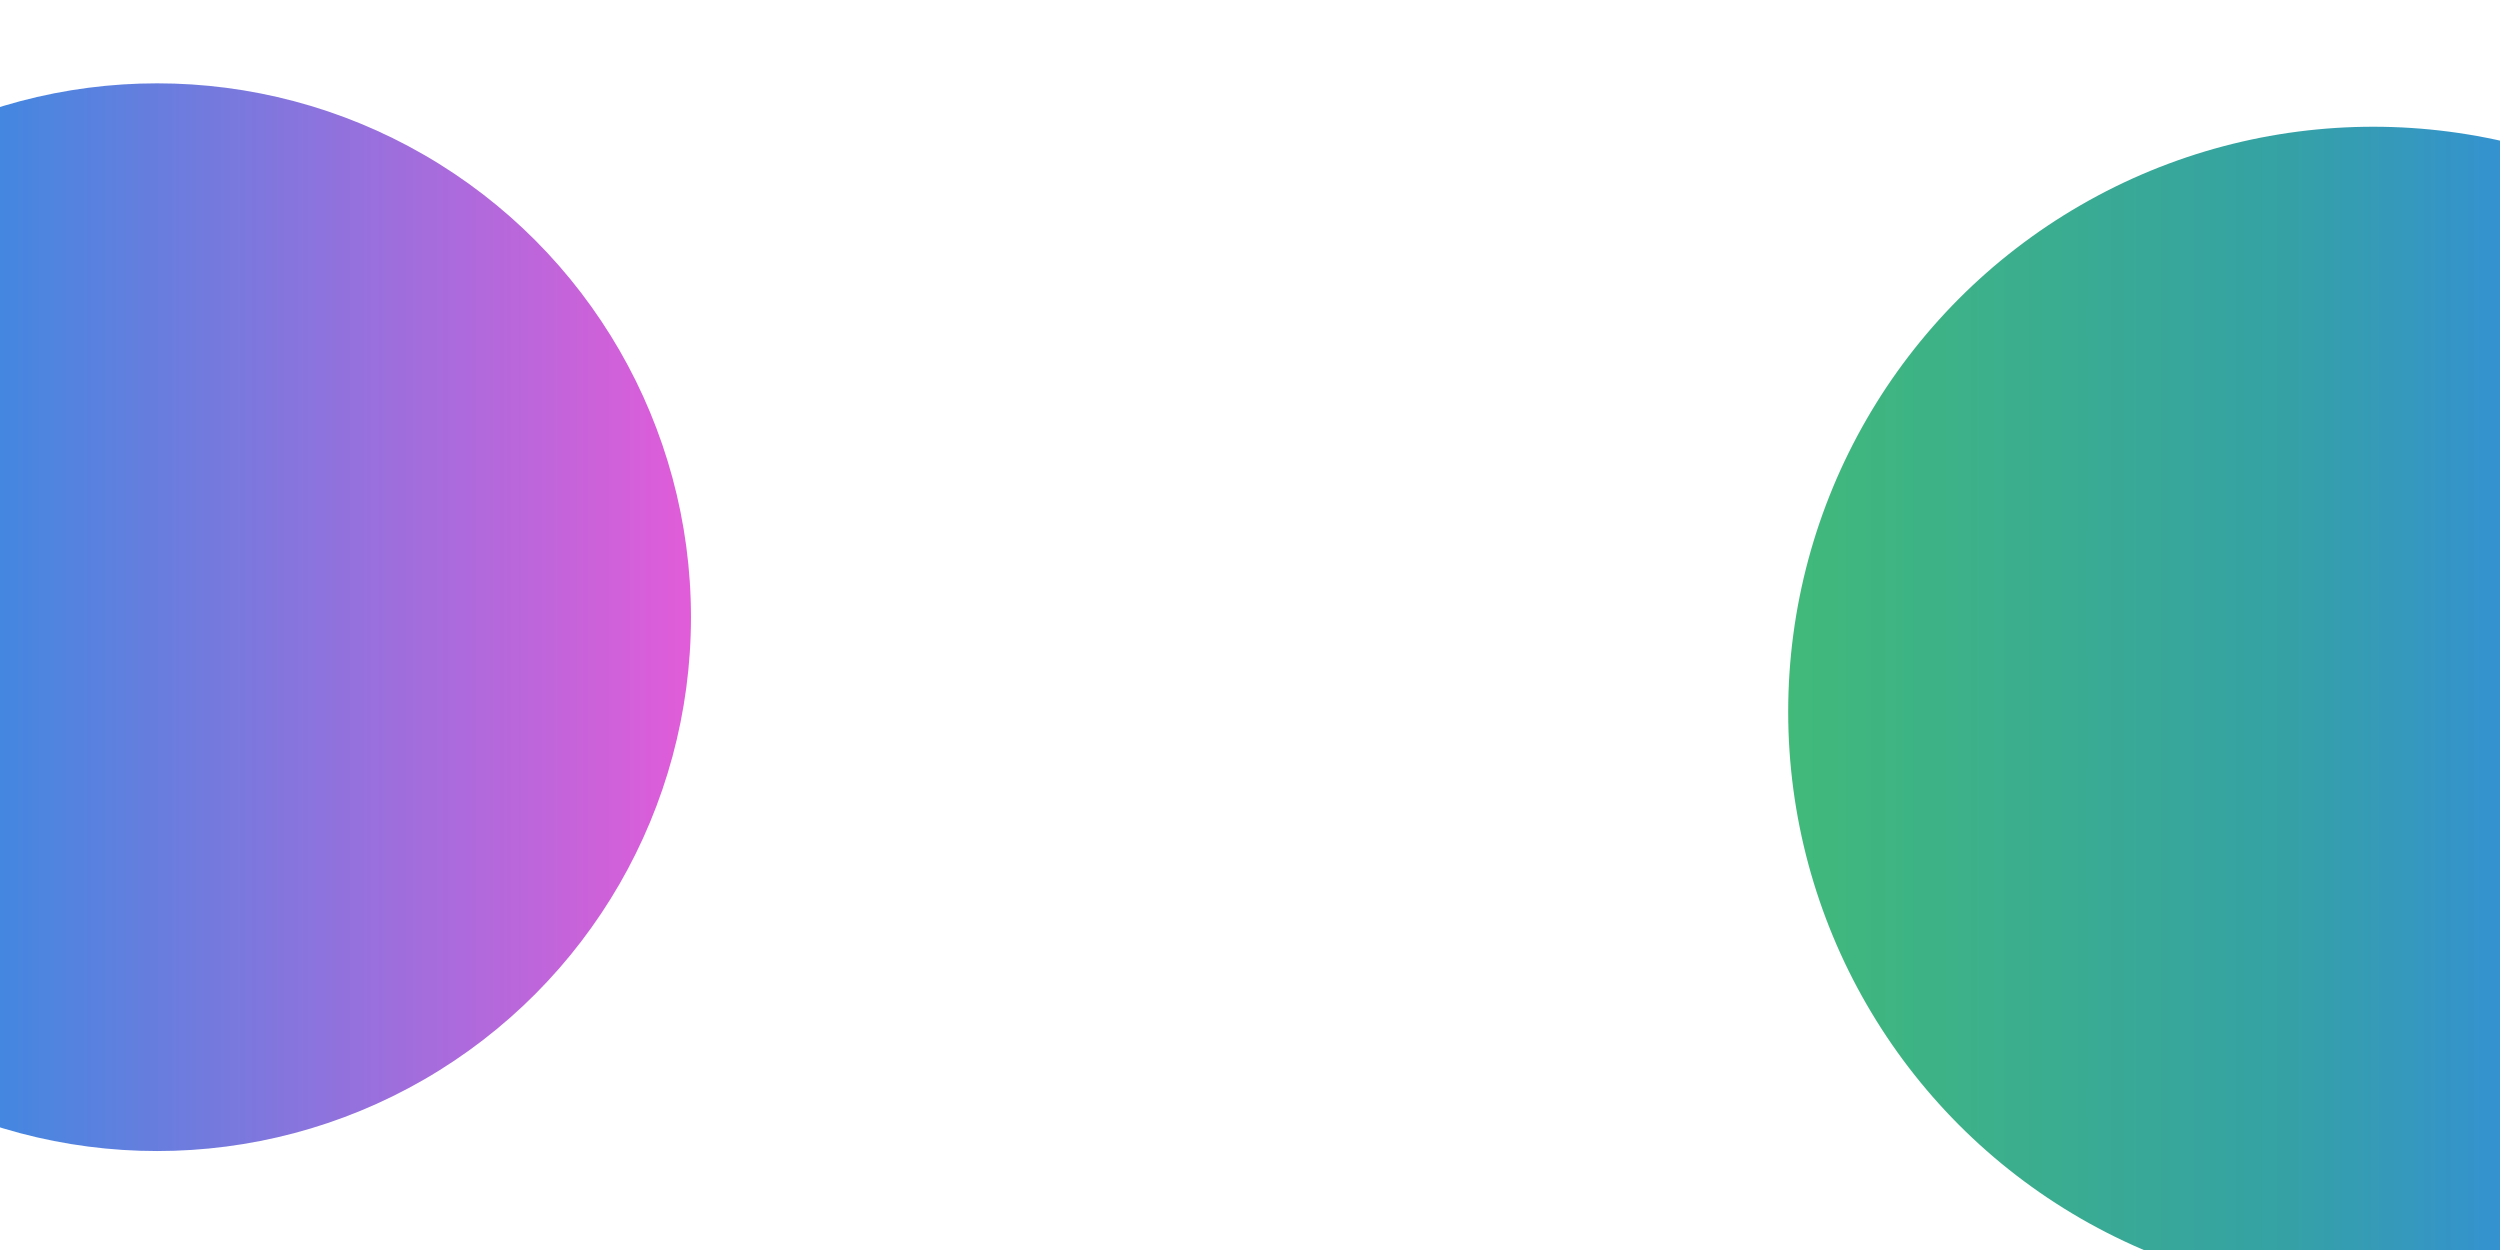 <svg width="1440" height="720" viewBox="0 0 1440 720" fill="none" xmlns="http://www.w3.org/2000/svg">
<g clip-path="url(#clip0_3971_4909)">
<path opacity="0.2" d="M437.245 -32.908L491.614 -9.998C474.784 49.672 437.977 117.47 358.183 101.509C353.475 100.564 348.835 99.488 344.337 98.499C309.75 90.559 294.261 89.584 279.646 112.191C271.274 125.216 262.554 147.096 254.174 168.317C246.952 186.463 239.492 205.278 231.012 222.004C189.191 304.301 135.087 313.864 92.573 312.98C85.451 312.852 78.414 312.454 71.588 312.012C41.511 310.246 15.505 308.784 -6.986 327.874C-32.175 349.215 -64.094 415.318 -71.221 531.142L-129.415 530.8C-121.729 406.078 -86.552 305.636 -35.194 262.096C3.807 228.976 43.576 231.266 78.608 233.237C85.342 233.597 91.713 233.981 98.009 234.145C133.813 234.883 160.687 226.225 183.654 180.992C190.146 168.22 196.464 152.343 203.107 135.526C213.198 110.106 223.614 83.746 236.83 63.275C276.307 1.98 323.72 12.872 358.357 20.818C362.745 21.863 366.939 22.813 371.049 23.612C401.278 29.461 421.715 22.163 437.245 -32.908Z" fill="white" fill-opacity="0.6"/>
<path opacity="0.2" d="M1539.67 412.783L1594.33 433.377C1578.62 484.128 1543.14 541.469 1463.24 526.357C1458.52 525.463 1453.87 524.458 1449.37 523.53C1414.72 516.105 1399.24 514.989 1385.08 534.066C1376.96 545.059 1368.66 563.621 1360.68 581.627C1353.81 597.022 1346.71 612.986 1338.55 627.143C1298.33 696.8 1244.52 703.997 1202.09 702.465C1194.98 702.225 1187.96 701.756 1181.14 701.254C1151.1 699.195 1125.12 697.47 1103.03 713.394C1078.29 731.196 1047.65 787.176 1042.65 886.154L984.585 884.8C989.98 778.22 1023.24 692.916 1073.69 656.597C1112 628.968 1151.72 631.652 1186.71 633.977C1193.43 634.408 1199.79 634.852 1206.08 635.108C1241.81 636.392 1268.47 629.473 1290.56 591.188C1296.8 580.377 1302.82 566.907 1309.14 552.638C1318.74 531.071 1328.65 508.706 1341.47 491.43C1379.74 439.702 1427.24 449.885 1461.94 457.317C1466.34 458.29 1470.54 459.179 1474.65 459.938C1504.92 465.494 1525.18 459.621 1539.67 412.783Z" fill="white" fill-opacity="0.6"/>
<g opacity="0.04" clip-path="url(#clip1_3971_4909)">
<path fill-rule="evenodd" clip-rule="evenodd" d="M1440 -99.055V-99.668H1409.67V-130H1409.06V-99.668H1379.03V-130H1378.42V-99.668H1348.39V-130H1347.78V-99.668H1317.75V-130H1317.14V-99.668H1287.11V-130H1286.5V-99.668H1256.48V-130H1255.86V-99.668H1225.84V-130H1225.23V-99.668H1195.2V-130H1194.59V-99.668H1164.56V-130H1163.95V-99.668H1133.92V-130H1133.31V-99.668H1103.29V-130H1102.67V-99.668H1072.65V-130H1072.03V-99.668H1042.01V-130H1041.4V-99.668H1011.37V-130H1010.76V-99.668H980.732V-130H980.119V-99.668H950.094V-130H949.481V-99.668H919.455V-130H918.843V-99.668H888.817V-130H888.204V-99.668H858.179V-130H857.566V-99.668H827.54V-130H826.928V-99.668H796.902V-130H796.289V-99.668H766.264V-130H765.651V-99.668H735.625V-130H735.013V-99.668H704.987V-130H704.374V-99.668H674.349V-130H673.736V-99.668H643.711V-130H643.098V-99.668H613.072V-130H612.46V-99.668H582.434V-130H581.821V-99.668H551.796V-130H551.183V-99.668H521.157V-130H520.545V-99.668H490.519V-130H489.906V-99.668H459.881V-130H459.268V-99.668H429.243V-130H428.63V-99.668H398.604V-130H397.991V-99.668H367.966V-130H367.353V-99.668H337.328V-130H336.715V-99.668H306.689V-130H306.077V-99.668H276.051V-130H275.438V-99.668H245.413V-130H244.8V-99.668H214.774V-130H214.162V-99.668H184.136V-130H183.523V-99.668H153.498V-130H152.885V-99.668H122.86V-130H122.247V-99.668H92.221V-130H91.609V-99.668H61.583V-130H60.97V-99.668H30.945V-130H30.332V-99.668H0V-99.055H30.332V-69.03H0V-68.417H30.332V-38.391H0V-37.779H30.332V-7.753H0V-7.14H30.332V22.885H0V23.498H30.332V53.523H0V54.136H30.332V84.162H0V84.775H30.332V114.8H0V115.413H30.332V145.438H0V146.051H30.332V176.077H0V176.689H30.332V206.715H0V207.328H30.332V237.353H0V237.966H30.332V267.992H0V268.604H30.332V298.63H0V299.243H30.332V329.268H0V329.881H30.332V359.906H0V360.519H30.332V390.545H0V391.158H30.332V421.183H0V421.796H30.332V451.821H0V452.434H30.332V482.46H0V483.072H30.332V513.098H0V513.711H30.332V543.736H0V544.349H30.332V574.375H0V574.987H30.332V605.013H0V605.626H30.332V635.651H0V636.264H30.332V666.289H0V666.902H30.332V696.928H0V697.541H30.332V727.566H0V728.179H30.332V758.204H0V758.817H30.332V788.843H0V789.455H30.332V819.481H0V820.094H30.332V850.426H30.945V820.094H60.97V850.426H61.583V820.094H91.609V850.426H92.221V820.094H122.247V850.426H122.86V820.094H152.885V850.426H153.498V820.094H183.523V850.426H184.136V820.094H214.162V850.426H214.774V820.094H244.8V850.426H245.413V820.094H275.438V850.426H276.051V820.094H306.077V850.426H306.689V820.094H336.715V850.426H337.328V820.094H367.353V850.426H367.966V820.094H397.991V850.426H398.604V820.094H428.63V850.426H429.243V820.094H459.268V850.426H459.881V820.094H489.906V850.426H490.519V820.094H520.545V850.426H521.157V820.094H551.183V850.426H551.796V820.094H581.821V850.426H582.434V820.094H612.46V850.426H613.072V820.094H643.098V850.426H643.711V820.094H673.736V850.426H674.349V820.094H704.374V850.426H704.987V820.094H735.013V850.426H735.625V820.094H765.651V850.426H766.264V820.094H796.289V850.426H796.902V820.094H826.928V850.426H827.54V820.094H857.566V850.426H858.179V820.094H888.204V850.426H888.817V820.094H918.843V850.426H919.455V820.094H949.481V850.426H950.094V820.094H980.119V850.426H980.732V820.094H1010.76V850.426H1011.37V820.094H1041.4V850.426H1042.01V820.094H1072.03V850.426H1072.65V820.094H1102.67V850.426H1103.29V820.094H1133.31V850.426H1133.92V820.094H1163.95V850.426H1164.56V820.094H1194.59V850.426H1195.2V820.094H1225.23V850.426H1225.84V820.094H1255.86V850.426H1256.48V820.094H1286.5V850.426H1287.11V820.094H1317.14V850.426H1317.75V820.094H1347.78V850.426H1348.39V820.094H1378.42V850.426H1379.03V820.094H1409.06V850.426H1409.67V820.094H1440V819.481H1409.67V789.455H1440V788.843H1409.67V758.817H1440V758.204H1409.67V728.179H1440V727.566H1409.67V697.541H1440V696.928H1409.67V666.902H1440V666.289H1409.67V636.264H1440V635.651H1409.67V605.626H1440V605.013H1409.67V574.987H1440V574.375H1409.67V544.349H1440V543.736H1409.67V513.711H1440V513.098H1409.67V483.072H1440V482.46H1409.67V452.434H1440V451.821H1409.67V421.796H1440V421.183H1409.67V391.158H1440V390.545H1409.67V360.519H1440V359.906H1409.67V329.881H1440V329.268H1409.67V299.243H1440V298.63H1409.67V268.604H1440V267.992H1409.67V237.966H1440V237.353H1409.67V207.328H1440V206.715H1409.67V176.689H1440V176.077H1409.67V146.051H1440V145.438H1409.67V115.413H1440V114.8H1409.67V84.775H1440V84.162H1409.67V54.136H1440V53.523H1409.67V23.498H1440V22.885H1409.67V-7.14H1440V-7.753H1409.67V-37.779H1440V-38.391H1409.67V-68.417H1440V-69.03H1409.67V-99.055H1440ZM1378.42 -99.055V-69.03H1348.39V-99.055H1378.42ZM918.843 359.906H888.817V329.881H918.843V359.906ZM919.455 329.881H949.481V359.906H919.455V329.881ZM888.204 359.906H858.179V329.881H888.204V359.906ZM857.566 359.906H827.54V329.881H857.566V359.906ZM826.928 359.906H796.902V329.881H826.928V359.906ZM796.289 359.906H766.264V329.881H796.289V359.906ZM765.651 359.906H735.625V329.881H765.651V359.906ZM735.013 359.906H704.987V329.881H735.013V359.906ZM704.374 359.906H674.349V329.881H704.374V359.906ZM673.736 359.906H643.711V329.881H673.736V359.906ZM643.098 359.906H613.072V329.881H643.098V359.906ZM612.46 359.906H582.434V329.881H612.46V359.906ZM581.821 359.906H551.796V329.881H581.821V359.906ZM551.183 359.906H521.157V329.881H551.183V359.906ZM520.545 359.906H490.519V329.881H520.545V359.906ZM489.906 359.906H459.881V329.881H489.906V359.906ZM489.906 360.519V390.545H459.881V360.519H489.906ZM490.519 360.519H520.545V390.545H490.519V360.519ZM521.157 360.519H551.183V390.545H521.157V360.519ZM551.796 360.519H581.821V390.545H551.796V360.519ZM582.434 360.519H612.46V390.545H582.434V360.519ZM613.072 360.519H643.098V390.545H613.072V360.519ZM643.711 360.519H673.736V390.545H643.711V360.519ZM674.349 360.519H704.374V390.545H674.349V360.519ZM704.987 360.519H735.013V390.545H704.987V360.519ZM735.625 360.519H765.651V390.545H735.625V360.519ZM766.264 360.519H796.289V390.545H766.264V360.519ZM796.902 360.519H826.928V390.545H796.902V360.519ZM827.54 360.519H857.566V390.545H827.54V360.519ZM858.179 360.519H888.204V390.545H858.179V360.519ZM888.817 360.519H918.843V390.545H888.817V360.519ZM919.455 360.519H949.481V390.545H919.455V360.519ZM950.094 360.519H980.119V390.545H950.094V360.519ZM950.094 359.906V329.881H980.119V359.906H950.094ZM950.094 329.268V299.243H980.119V329.268H950.094ZM949.481 329.268H919.455V299.243H949.481V329.268ZM918.843 329.268H888.817V299.243H918.843V329.268ZM888.204 329.268H858.179V299.243H888.204V329.268ZM857.566 329.268H827.54V299.243H857.566V329.268ZM826.928 329.268H796.902V299.243H826.928V329.268ZM796.289 329.268H766.264V299.243H796.289V329.268ZM765.651 329.268H735.625V299.243H765.651V329.268ZM735.013 329.268H704.987V299.243H735.013V329.268ZM704.374 329.268H674.349V299.243H704.374V329.268ZM673.736 329.268H643.711V299.243H673.736V329.268ZM643.098 329.268H613.072V299.243H643.098V329.268ZM612.46 329.268H582.434V299.243H612.46V329.268ZM581.821 329.268H551.796V299.243H581.821V329.268ZM551.183 329.268H521.157V299.243H551.183V329.268ZM520.545 329.268H490.519V299.243H520.545V329.268ZM489.906 329.268H459.881V299.243H489.906V329.268ZM459.268 329.268H429.243V299.243H459.268V329.268ZM459.268 329.881V359.906H429.243V329.881H459.268ZM459.268 360.519V390.545H429.243V360.519H459.268ZM459.268 391.158V421.183H429.243V391.158H459.268ZM459.881 391.158H489.906V421.183H459.881V391.158ZM490.519 391.158H520.545V421.183H490.519V391.158ZM521.157 391.158H551.183V421.183H521.157V391.158ZM551.796 391.158H581.821V421.183H551.796V391.158ZM582.434 391.158H612.46V421.183H582.434V391.158ZM613.072 391.158H643.098V421.183H613.072V391.158ZM643.711 391.158H673.736V421.183H643.711V391.158ZM674.349 391.158H704.374V421.183H674.349V391.158ZM704.987 391.158H735.013V421.183H704.987V391.158ZM735.625 391.158H765.651V421.183H735.625V391.158ZM766.264 391.158H796.289V421.183H766.264V391.158ZM796.902 391.158H826.928V421.183H796.902V391.158ZM827.54 391.158H857.566V421.183H827.54V391.158ZM858.179 391.158H888.204V421.183H858.179V391.158ZM888.817 391.158H918.843V421.183H888.817V391.158ZM919.455 391.158H949.481V421.183H919.455V391.158ZM950.094 391.158H980.119V421.183H950.094V391.158ZM980.732 391.158H1010.76V421.183H980.732V391.158ZM980.732 390.545V360.519H1010.76V390.545H980.732ZM980.732 359.906V329.881H1010.76V359.906H980.732ZM980.732 329.268V299.243H1010.76V329.268H980.732ZM980.732 298.63V268.604H1010.76V298.63H980.732ZM980.119 298.63H950.094V268.604H980.119V298.63ZM949.481 298.63H919.455V268.604H949.481V298.63ZM918.843 298.63H888.817V268.604H918.843V298.63ZM888.204 298.63H858.179V268.604H888.204V298.63ZM857.566 298.63H827.54V268.604H857.566V298.63ZM826.928 298.63H796.902V268.604H826.928V298.63ZM796.289 298.63H766.264V268.604H796.289V298.63ZM765.651 298.63H735.625V268.604H765.651V298.63ZM735.013 298.63H704.987V268.604H735.013V298.63ZM704.374 298.63H674.349V268.604H704.374V298.63ZM673.736 298.63H643.711V268.604H673.736V298.63ZM643.098 298.63H613.072V268.604H643.098V298.63ZM612.46 298.63H582.434V268.604H612.46V298.63ZM581.821 298.63H551.796V268.604H581.821V298.63ZM551.183 298.63H521.157V268.604H551.183V298.63ZM520.545 298.63H490.519V268.604H520.545V298.63ZM489.906 298.63H459.881V268.604H489.906V298.63ZM459.268 298.63H429.243V268.604H459.268V298.63ZM428.63 298.63H398.604V268.604H428.63V298.63ZM428.63 299.243V329.268H398.604V299.243H428.63ZM428.63 329.881V359.906H398.604V329.881H428.63ZM428.63 360.519V390.545H398.604V360.519H428.63ZM428.63 391.158V421.183H398.604V391.158H428.63ZM428.63 421.796V451.821H398.604V421.796H428.63ZM429.243 421.796H459.268V451.821H429.243V421.796ZM459.881 421.796H489.906V451.821H459.881V421.796ZM490.519 421.796H520.545V451.821H490.519V421.796ZM521.157 421.796H551.183V451.821H521.157V421.796ZM551.796 421.796H581.821V451.821H551.796V421.796ZM582.434 421.796H612.46V451.821H582.434V421.796ZM613.072 421.796H643.098V451.821H613.072V421.796ZM643.711 421.796H673.736V451.821H643.711V421.796ZM674.349 421.796H704.374V451.821H674.349V421.796ZM704.987 421.796H735.013V451.821H704.987V421.796ZM735.625 421.796H765.651V451.821H735.625V421.796ZM766.264 421.796H796.289V451.821H766.264V421.796ZM796.902 421.796H826.928V451.821H796.902V421.796ZM827.54 421.796H857.566V451.821H827.54V421.796ZM858.179 421.796H888.204V451.821H858.179V421.796ZM888.817 421.796H918.843V451.821H888.817V421.796ZM919.455 421.796H949.481V451.821H919.455V421.796ZM950.094 421.796H980.119V451.821H950.094V421.796ZM980.732 421.796H1010.76V451.821H980.732V421.796ZM1011.37 421.796H1041.4V451.821H1011.37V421.796ZM1011.37 421.183V391.158H1041.4V421.183H1011.37ZM1011.37 390.545V360.519H1041.4V390.545H1011.37ZM1011.37 359.906V329.881H1041.4V359.906H1011.37ZM1011.37 329.268V299.243H1041.4V329.268H1011.37ZM1011.37 298.63V268.604H1041.4V298.63H1011.37ZM1011.37 267.992V237.966H1041.4V267.992H1011.37ZM1010.76 267.992H980.732V237.966H1010.76V267.992ZM980.119 267.992H950.094V237.966H980.119V267.992ZM949.481 267.992H919.455V237.966H949.481V267.992ZM918.843 267.992H888.817V237.966H918.843V267.992ZM888.204 267.992H858.179V237.966H888.204V267.992ZM857.566 267.992H827.54V237.966H857.566V267.992ZM826.928 267.992H796.902V237.966H826.928V267.992ZM796.289 267.992H766.264V237.966H796.289V267.992ZM765.651 267.992H735.625V237.966H765.651V267.992ZM735.013 267.992H704.987V237.966H735.013V267.992ZM704.374 267.992H674.349V237.966H704.374V267.992ZM673.736 267.992H643.711V237.966H673.736V267.992ZM643.098 267.992H613.072V237.966H643.098V267.992ZM612.46 267.992H582.434V237.966H612.46V267.992ZM581.821 267.992H551.796V237.966H581.821V267.992ZM551.183 267.992H521.157V237.966H551.183V267.992ZM520.545 267.992H490.519V237.966H520.545V267.992ZM489.906 267.992H459.881V237.966H489.906V267.992ZM459.268 267.992H429.243V237.966H459.268V267.992ZM428.63 267.992H398.604V237.966H428.63V267.992ZM397.991 267.992H367.966V237.966H397.991V267.992ZM397.991 268.604V298.63H367.966V268.604H397.991ZM397.991 299.243V329.268H367.966V299.243H397.991ZM397.991 329.881V359.906H367.966V329.881H397.991ZM397.991 360.519V390.545H367.966V360.519H397.991ZM397.991 391.158V421.183H367.966V391.158H397.991ZM397.991 421.796V451.821H367.966V421.796H397.991ZM397.991 452.434V482.46H367.966V452.434H397.991ZM398.604 452.434H428.63V482.46H398.604V452.434ZM429.243 452.434H459.268V482.46H429.243V452.434ZM459.881 452.434H489.906V482.46H459.881V452.434ZM490.519 452.434H520.545V482.46H490.519V452.434ZM521.157 452.434H551.183V482.46H521.157V452.434ZM551.796 452.434H581.821V482.46H551.796V452.434ZM582.434 452.434H612.46V482.46H582.434V452.434ZM613.072 452.434H643.098V482.46H613.072V452.434ZM643.711 452.434H673.736V482.46H643.711V452.434ZM674.349 452.434H704.374V482.46H674.349V452.434ZM704.987 452.434H735.013V482.46H704.987V452.434ZM735.625 452.434H765.651V482.46H735.625V452.434ZM766.264 452.434H796.289V482.46H766.264V452.434ZM796.902 452.434H826.928V482.46H796.902V452.434ZM827.54 452.434H857.566V482.46H827.54V452.434ZM858.179 452.434H888.204V482.46H858.179V452.434ZM888.817 452.434H918.843V482.46H888.817V452.434ZM919.455 452.434H949.481V482.46H919.455V452.434ZM950.094 452.434H980.119V482.46H950.094V452.434ZM980.732 452.434H1010.76V482.46H980.732V452.434ZM1011.37 452.434H1041.4V482.46H1011.37V452.434ZM1042.01 452.434H1072.03V482.46H1042.01V452.434ZM1042.01 451.821V421.796H1072.03V451.821H1042.01ZM1042.01 421.183V391.158H1072.03V421.183H1042.01ZM1042.01 390.545V360.519H1072.03V390.545H1042.01ZM1042.01 359.906V329.881H1072.03V359.906H1042.01ZM1042.01 329.268V299.243H1072.03V329.268H1042.01ZM1042.01 298.63V268.604H1072.03V298.63H1042.01ZM1042.01 267.992V237.966H1072.03V267.992H1042.01ZM1042.01 237.353V207.328H1072.03V237.353H1042.01ZM1041.4 237.353H1011.37V207.328H1041.4V237.353ZM1010.76 237.353H980.732V207.328H1010.76V237.353ZM980.119 237.353H950.094V207.328H980.119V237.353ZM949.481 237.353H919.455V207.328H949.481V237.353ZM918.843 237.353H888.817V207.328H918.843V237.353ZM888.204 237.353H858.179V207.328H888.204V237.353ZM857.566 237.353H827.54V207.328H857.566V237.353ZM826.928 237.353H796.902V207.328H826.928V237.353ZM796.289 237.353H766.264V207.328H796.289V237.353ZM765.651 237.353H735.625V207.328H765.651V237.353ZM735.013 237.353H704.987V207.328H735.013V237.353ZM704.374 237.353H674.349V207.328H704.374V237.353ZM673.736 237.353H643.711V207.328H673.736V237.353ZM643.098 237.353H613.072V207.328H643.098V237.353ZM612.46 237.353H582.434V207.328H612.46V237.353ZM581.821 237.353H551.796V207.328H581.821V237.353ZM551.183 237.353H521.157V207.328H551.183V237.353ZM520.545 237.353H490.519V207.328H520.545V237.353ZM489.906 237.353H459.881V207.328H489.906V237.353ZM459.268 237.353H429.243V207.328H459.268V237.353ZM428.63 237.353H398.604V207.328H428.63V237.353ZM397.991 237.353H367.966V207.328H397.991V237.353ZM367.353 237.353H337.328V207.328H367.353V237.353ZM367.353 237.966V267.992H337.328V237.966H367.353ZM367.353 268.604V298.63H337.328V268.604H367.353ZM367.353 299.243V329.268H337.328V299.243H367.353ZM367.353 329.881V359.906H337.328V329.881H367.353ZM367.353 360.519V390.545H337.328V360.519H367.353ZM367.353 391.158V421.183H337.328V391.158H367.353ZM367.353 421.796V451.821H337.328V421.796H367.353ZM367.353 452.434V482.46H337.328V452.434H367.353ZM367.353 483.072V513.098H337.328V483.072H367.353ZM367.966 483.072H397.991V513.098H367.966V483.072ZM398.604 483.072H428.63V513.098H398.604V483.072ZM429.243 483.072H459.268V513.098H429.243V483.072ZM459.881 483.072H489.906V513.098H459.881V483.072ZM490.519 483.072H520.545V513.098H490.519V483.072ZM521.157 483.072H551.183V513.098H521.157V483.072ZM551.796 483.072H581.821V513.098H551.796V483.072ZM582.434 483.072H612.46V513.098H582.434V483.072ZM613.072 483.072H643.098V513.098H613.072V483.072ZM643.711 483.072H673.736V513.098H643.711V483.072ZM674.349 483.072H704.374V513.098H674.349V483.072ZM704.987 483.072H735.013V513.098H704.987V483.072ZM735.625 483.072H765.651V513.098H735.625V483.072ZM766.264 483.072H796.289V513.098H766.264V483.072ZM796.902 483.072H826.928V513.098H796.902V483.072ZM827.54 483.072H857.566V513.098H827.54V483.072ZM858.179 483.072H888.204V513.098H858.179V483.072ZM888.817 483.072H918.843V513.098H888.817V483.072ZM919.455 483.072H949.481V513.098H919.455V483.072ZM950.094 483.072H980.119V513.098H950.094V483.072ZM980.732 483.072H1010.76V513.098H980.732V483.072ZM1011.37 483.072H1041.4V513.098H1011.37V483.072ZM1042.01 483.072H1072.03V513.098H1042.01V483.072ZM1072.65 483.072H1102.67V513.098H1072.65V483.072ZM1072.65 482.46V452.434H1102.67V482.46H1072.65ZM1072.65 451.821V421.796H1102.67V451.821H1072.65ZM1072.65 421.183V391.158H1102.67V421.183H1072.65ZM1072.65 390.545V360.519H1102.67V390.545H1072.65ZM1072.65 359.906V329.881H1102.67V359.906H1072.65ZM1072.65 329.268V299.243H1102.67V329.268H1072.65ZM1072.65 298.63V268.604H1102.67V298.63H1072.65ZM1072.65 267.992V237.966H1102.67V267.992H1072.65ZM1072.65 237.353V207.328H1102.67V237.353H1072.65ZM1072.65 206.715V176.689H1102.67V206.715H1072.65ZM1072.03 206.715H1042.01V176.689H1072.03V206.715ZM1041.4 206.715H1011.37V176.689H1041.4V206.715ZM1010.76 206.715H980.732V176.689H1010.76V206.715ZM980.119 206.715H950.094V176.689H980.119V206.715ZM949.481 206.715H919.455V176.689H949.481V206.715ZM918.843 206.715H888.817V176.689H918.843V206.715ZM888.204 206.715H858.179V176.689H888.204V206.715ZM857.566 206.715H827.54V176.689H857.566V206.715ZM826.928 206.715H796.902V176.689H826.928V206.715ZM796.289 206.715H766.264V176.689H796.289V206.715ZM765.651 206.715H735.625V176.689H765.651V206.715ZM735.013 206.715H704.987V176.689H735.013V206.715ZM704.374 206.715H674.349V176.689H704.374V206.715ZM673.736 206.715H643.711V176.689H673.736V206.715ZM643.098 206.715H613.072V176.689H643.098V206.715ZM612.46 206.715H582.434V176.689H612.46V206.715ZM581.821 206.715H551.796V176.689H581.821V206.715ZM551.183 206.715H521.157V176.689H551.183V206.715ZM520.545 206.715H490.519V176.689H520.545V206.715ZM489.906 206.715H459.881V176.689H489.906V206.715ZM459.268 206.715H429.243V176.689H459.268V206.715ZM428.63 206.715H398.604V176.689H428.63V206.715ZM397.991 206.715H367.966V176.689H397.991V206.715ZM367.353 206.715H337.328V176.689H367.353V206.715ZM336.715 206.715H306.689V176.689H336.715V206.715ZM336.715 207.328V237.353H306.689V207.328H336.715ZM336.715 237.966V267.992H306.689V237.966H336.715ZM336.715 268.604V298.63H306.689V268.604H336.715ZM336.715 299.243V329.268H306.689V299.243H336.715ZM336.715 329.881V359.906H306.689V329.881H336.715ZM336.715 360.519V390.545H306.689V360.519H336.715ZM336.715 391.158V421.183H306.689V391.158H336.715ZM336.715 421.796V451.821H306.689V421.796H336.715ZM336.715 452.434V482.46H306.689V452.434H336.715ZM336.715 483.072V513.098H306.689V483.072H336.715ZM336.715 513.711V543.736H306.689V513.711H336.715ZM337.328 513.711H367.353V543.736H337.328V513.711ZM367.966 513.711H397.991V543.736H367.966V513.711ZM398.604 513.711H428.63V543.736H398.604V513.711ZM429.243 513.711H459.268V543.736H429.243V513.711ZM459.881 513.711H489.906V543.736H459.881V513.711ZM490.519 513.711H520.545V543.736H490.519V513.711ZM521.157 513.711H551.183V543.736H521.157V513.711ZM551.796 513.711H581.821V543.736H551.796V513.711ZM582.434 513.711H612.46V543.736H582.434V513.711ZM613.072 513.711H643.098V543.736H613.072V513.711ZM643.711 513.711H673.736V543.736H643.711V513.711ZM674.349 513.711H704.374V543.736H674.349V513.711ZM704.987 513.711H735.013V543.736H704.987V513.711ZM735.625 513.711H765.651V543.736H735.625V513.711ZM766.264 513.711H796.289V543.736H766.264V513.711ZM796.902 513.711H826.928V543.736H796.902V513.711ZM827.54 513.711H857.566V543.736H827.54V513.711ZM858.179 513.711H888.204V543.736H858.179V513.711ZM888.817 513.711H918.843V543.736H888.817V513.711ZM919.455 513.711H949.481V543.736H919.455V513.711ZM950.094 513.711H980.119V543.736H950.094V513.711ZM980.732 513.711H1010.76V543.736H980.732V513.711ZM1011.37 513.711H1041.4V543.736H1011.37V513.711ZM1042.01 513.711H1072.03V543.736H1042.01V513.711ZM1072.65 513.711H1102.67V543.736H1072.65V513.711ZM1103.29 513.711H1133.31V543.736H1103.29V513.711ZM1103.29 513.098V483.072H1133.31V513.098H1103.29ZM1103.29 482.46V452.434H1133.31V482.46H1103.29ZM1103.29 451.821V421.796H1133.31V451.821H1103.29ZM1103.29 421.183V391.158H1133.31V421.183H1103.29ZM1103.29 390.545V360.519H1133.31V390.545H1103.29ZM1103.29 359.906V329.881H1133.31V359.906H1103.29ZM1103.29 329.268V299.243H1133.31V329.268H1103.29ZM1103.29 298.63V268.604H1133.31V298.63H1103.29ZM1103.29 267.992V237.966H1133.31V267.992H1103.29ZM1103.29 237.353V207.328H1133.31V237.353H1103.29ZM1103.29 206.715V176.689H1133.31V206.715H1103.29ZM1103.29 176.077V146.051H1133.31V176.077H1103.29ZM1102.67 176.077H1072.65V146.051H1102.67V176.077ZM1072.03 176.077H1042.01V146.051H1072.03V176.077ZM1041.4 176.077H1011.37V146.051H1041.4V176.077ZM1010.76 176.077H980.732V146.051H1010.76V176.077ZM980.119 176.077H950.094V146.051H980.119V176.077ZM949.481 176.077H919.455V146.051H949.481V176.077ZM918.843 176.077H888.817V146.051H918.843V176.077ZM888.204 176.077H858.179V146.051H888.204V176.077ZM857.566 176.077H827.54V146.051H857.566V176.077ZM826.928 176.077H796.902V146.051H826.928V176.077ZM796.289 176.077H766.264V146.051H796.289V176.077ZM765.651 176.077H735.625V146.051H765.651V176.077ZM735.013 176.077H704.987V146.051H735.013V176.077ZM704.374 176.077H674.349V146.051H704.374V176.077ZM673.736 176.077H643.711V146.051H673.736V176.077ZM643.098 176.077H613.072V146.051H643.098V176.077ZM612.46 176.077H582.434V146.051H612.46V176.077ZM581.821 176.077H551.796V146.051H581.821V176.077ZM551.183 176.077H521.157V146.051H551.183V176.077ZM520.545 176.077H490.519V146.051H520.545V176.077ZM489.906 176.077H459.881V146.051H489.906V176.077ZM459.268 176.077H429.243V146.051H459.268V176.077ZM428.63 176.077H398.604V146.051H428.63V176.077ZM397.991 176.077H367.966V146.051H397.991V176.077ZM367.353 176.077H337.328V146.051H367.353V176.077ZM336.715 176.077H306.689V146.051H336.715V176.077ZM306.077 176.077H276.051V146.051H306.077V176.077ZM306.077 176.689V206.715H276.051V176.689H306.077ZM306.077 207.328V237.353H276.051V207.328H306.077ZM306.077 237.966V267.992H276.051V237.966H306.077ZM306.077 268.604V298.63H276.051V268.604H306.077ZM306.077 299.243V329.268H276.051V299.243H306.077ZM306.077 329.881V359.906H276.051V329.881H306.077ZM306.077 360.519V390.545H276.051V360.519H306.077ZM306.077 391.158V421.183H276.051V391.158H306.077ZM306.077 421.796V451.821H276.051V421.796H306.077ZM306.077 452.434V482.46H276.051V452.434H306.077ZM306.077 483.072V513.098H276.051V483.072H306.077ZM306.077 513.711V543.736H276.051V513.711H306.077ZM306.077 544.349V574.375H276.051V544.349H306.077ZM306.689 544.349H336.715V574.375H306.689V544.349ZM337.328 544.349H367.353V574.375H337.328V544.349ZM367.966 544.349H397.991V574.375H367.966V544.349ZM398.604 544.349H428.63V574.375H398.604V544.349ZM429.243 544.349H459.268V574.375H429.243V544.349ZM459.881 544.349H489.906V574.375H459.881V544.349ZM490.519 544.349H520.545V574.375H490.519V544.349ZM521.157 544.349H551.183V574.375H521.157V544.349ZM551.796 544.349H581.821V574.375H551.796V544.349ZM582.434 544.349H612.46V574.375H582.434V544.349ZM613.072 544.349H643.098V574.375H613.072V544.349ZM643.711 544.349H673.736V574.375H643.711V544.349ZM674.349 544.349H704.374V574.375H674.349V544.349ZM704.987 544.349H735.013V574.375H704.987V544.349ZM735.625 544.349H765.651V574.375H735.625V544.349ZM766.264 544.349H796.289V574.375H766.264V544.349ZM796.902 544.349H826.928V574.375H796.902V544.349ZM827.54 544.349H857.566V574.375H827.54V544.349ZM858.179 544.349H888.204V574.375H858.179V544.349ZM888.817 544.349H918.843V574.375H888.817V544.349ZM919.455 544.349H949.481V574.375H919.455V544.349ZM950.094 544.349H980.119V574.375H950.094V544.349ZM980.732 544.349H1010.76V574.375H980.732V544.349ZM1011.37 544.349H1041.4V574.375H1011.37V544.349ZM1042.01 544.349H1072.03V574.375H1042.01V544.349ZM1072.65 544.349H1102.67V574.375H1072.65V544.349ZM1103.29 544.349H1133.31V574.375H1103.29V544.349ZM1133.92 544.349H1163.95V574.375H1133.92V544.349ZM1133.92 543.736V513.711H1163.95V543.736H1133.92ZM1133.92 513.098V483.072H1163.95V513.098H1133.92ZM1133.92 482.46V452.434H1163.95V482.46H1133.92ZM1133.92 451.821V421.796H1163.95V451.821H1133.92ZM1133.92 421.183V391.158H1163.95V421.183H1133.92ZM1133.92 390.545V360.519H1163.95V390.545H1133.92ZM1133.92 359.906V329.881H1163.95V359.906H1133.92ZM1133.92 329.268V299.243H1163.95V329.268H1133.92ZM1133.92 298.63V268.604H1163.95V298.63H1133.92ZM1133.92 267.992V237.966H1163.95V267.992H1133.92ZM1133.92 237.353V207.328H1163.95V237.353H1133.92ZM1133.92 206.715V176.689H1163.95V206.715H1133.92ZM1133.92 176.077V146.051H1163.95V176.077H1133.92ZM1133.92 145.438V115.413H1163.95V145.438H1133.92ZM1133.31 145.438H1103.29V115.413H1133.31V145.438ZM1102.67 145.438H1072.65V115.413H1102.67V145.438ZM1072.03 145.438H1042.01V115.413H1072.03V145.438ZM1041.4 145.438H1011.37V115.413H1041.4V145.438ZM1010.76 145.438H980.732V115.413H1010.76V145.438ZM980.119 145.438H950.094V115.413H980.119V145.438ZM949.481 145.438H919.455V115.413H949.481V145.438ZM918.843 145.438H888.817V115.413H918.843V145.438ZM888.204 145.438H858.179V115.413H888.204V145.438ZM857.566 145.438H827.54V115.413H857.566V145.438ZM826.928 145.438H796.902V115.413H826.928V145.438ZM796.289 145.438H766.264V115.413H796.289V145.438ZM765.651 145.438H735.625V115.413H765.651V145.438ZM735.013 145.438H704.987V115.413H735.013V145.438ZM704.374 145.438H674.349V115.413H704.374V145.438ZM673.736 145.438H643.711V115.413H673.736V145.438ZM643.098 145.438H613.072V115.413H643.098V145.438ZM612.46 145.438H582.434V115.413H612.46V145.438ZM581.821 145.438H551.796V115.413H581.821V145.438ZM551.183 145.438H521.157V115.413H551.183V145.438ZM520.545 145.438H490.519V115.413H520.545V145.438ZM489.906 145.438H459.881V115.413H489.906V145.438ZM459.268 145.438H429.243V115.413H459.268V145.438ZM428.63 145.438H398.604V115.413H428.63V145.438ZM397.991 145.438H367.966V115.413H397.991V145.438ZM367.353 145.438H337.328V115.413H367.353V145.438ZM336.715 145.438H306.689V115.413H336.715V145.438ZM306.077 145.438H276.051V115.413H306.077V145.438ZM275.438 145.438H245.413V115.413H275.438V145.438ZM275.438 146.051V176.077H245.413V146.051H275.438ZM275.438 176.689V206.715H245.413V176.689H275.438ZM275.438 207.328V237.353H245.413V207.328H275.438ZM275.438 237.966V267.992H245.413V237.966H275.438ZM275.438 268.604V298.63H245.413V268.604H275.438ZM275.438 299.243V329.268H245.413V299.243H275.438ZM275.438 329.881V359.906H245.413V329.881H275.438ZM275.438 360.519V390.545H245.413V360.519H275.438ZM275.438 391.158V421.183H245.413V391.158H275.438ZM275.438 421.796V451.821H245.413V421.796H275.438ZM275.438 452.434V482.46H245.413V452.434H275.438ZM275.438 483.072V513.098H245.413V483.072H275.438ZM275.438 513.711V543.736H245.413V513.711H275.438ZM275.438 544.349V574.375H245.413V544.349H275.438ZM275.438 574.987V605.013H245.413V574.987H275.438ZM276.051 574.987H306.077V605.013H276.051V574.987ZM306.689 574.987H336.715V605.013H306.689V574.987ZM337.328 574.987H367.353V605.013H337.328V574.987ZM367.966 574.987H397.991V605.013H367.966V574.987ZM398.604 574.987H428.63V605.013H398.604V574.987ZM429.243 574.987H459.268V605.013H429.243V574.987ZM459.881 574.987H489.906V605.013H459.881V574.987ZM490.519 574.987H520.545V605.013H490.519V574.987ZM521.157 574.987H551.183V605.013H521.157V574.987ZM551.796 574.987H581.821V605.013H551.796V574.987ZM582.434 574.987H612.46V605.013H582.434V574.987ZM613.072 574.987H643.098V605.013H613.072V574.987ZM643.711 574.987H673.736V605.013H643.711V574.987ZM674.349 574.987H704.374V605.013H674.349V574.987ZM704.987 574.987H735.013V605.013H704.987V574.987ZM735.625 574.987H765.651V605.013H735.625V574.987ZM766.264 574.987H796.289V605.013H766.264V574.987ZM796.902 574.987H826.928V605.013H796.902V574.987ZM827.54 574.987H857.566V605.013H827.54V574.987ZM858.179 574.987H888.204V605.013H858.179V574.987ZM888.817 574.987H918.843V605.013H888.817V574.987ZM919.455 574.987H949.481V605.013H919.455V574.987ZM950.094 574.987H980.119V605.013H950.094V574.987ZM980.732 574.987H1010.76V605.013H980.732V574.987ZM1011.37 574.987H1041.4V605.013H1011.37V574.987ZM1042.01 574.987H1072.03V605.013H1042.01V574.987ZM1072.65 574.987H1102.67V605.013H1072.65V574.987ZM1103.29 574.987H1133.31V605.013H1103.29V574.987ZM1133.92 574.987H1163.95V605.013H1133.92V574.987ZM1164.56 574.987H1194.59V605.013H1164.56V574.987ZM1164.56 574.375V544.349H1194.59V574.375H1164.56ZM1164.56 543.736V513.711H1194.59V543.736H1164.56ZM1164.56 513.098V483.072H1194.59V513.098H1164.56ZM1164.56 482.46V452.434H1194.59V482.46H1164.56ZM1164.56 451.821V421.796H1194.59V451.821H1164.56ZM1164.56 421.183V391.158H1194.59V421.183H1164.56ZM1164.56 390.545V360.519H1194.59V390.545H1164.56ZM1164.56 359.906V329.881H1194.59V359.906H1164.56ZM1164.56 329.268V299.243H1194.59V329.268H1164.56ZM1164.56 298.63V268.604H1194.59V298.63H1164.56ZM1164.56 267.992V237.966H1194.59V267.992H1164.56ZM1164.56 237.353V207.328H1194.59V237.353H1164.56ZM1164.56 206.715V176.689H1194.59V206.715H1164.56ZM1164.56 176.077V146.051H1194.59V176.077H1164.56ZM1164.56 145.438V115.413H1194.59V145.438H1164.56ZM1164.56 114.8V84.775H1194.59V114.8H1164.56ZM1163.95 114.8H1133.92V84.775H1163.95V114.8ZM1133.31 114.8H1103.29V84.775H1133.31V114.8ZM1102.67 114.8H1072.65V84.775H1102.67V114.8ZM1072.03 114.8H1042.01V84.775H1072.03V114.8ZM1041.4 114.8H1011.37V84.775H1041.4V114.8ZM1010.76 114.8H980.732V84.775H1010.76V114.8ZM980.119 114.8H950.094V84.775H980.119V114.8ZM949.481 114.8H919.455V84.775H949.481V114.8ZM918.843 114.8H888.817V84.775H918.843V114.8ZM888.204 114.8H858.179V84.775H888.204V114.8ZM857.566 114.8H827.54V84.775H857.566V114.8ZM826.928 114.8H796.902V84.775H826.928V114.8ZM796.289 114.8H766.264V84.775H796.289V114.8ZM765.651 114.8H735.625V84.775H765.651V114.8ZM735.013 114.8H704.987V84.775H735.013V114.8ZM704.374 114.8H674.349V84.775H704.374V114.8ZM673.736 114.8H643.711V84.775H673.736V114.8ZM643.098 114.8H613.072V84.775H643.098V114.8ZM612.46 114.8H582.434V84.775H612.46V114.8ZM581.821 114.8H551.796V84.775H581.821V114.8ZM551.183 114.8H521.157V84.775H551.183V114.8ZM520.545 114.8H490.519V84.775H520.545V114.8ZM489.906 114.8H459.881V84.775H489.906V114.8ZM459.268 114.8H429.243V84.775H459.268V114.8ZM428.63 114.8H398.604V84.775H428.63V114.8ZM397.991 114.8H367.966V84.775H397.991V114.8ZM367.353 114.8H337.328V84.775H367.353V114.8ZM336.715 114.8H306.689V84.775H336.715V114.8ZM306.077 114.8H276.051V84.775H306.077V114.8ZM275.438 114.8H245.413V84.775H275.438V114.8ZM244.8 114.8H214.774V84.775H244.8V114.8ZM244.8 115.413V145.438H214.774V115.413H244.8ZM244.8 146.051V176.077H214.774V146.051H244.8ZM244.8 176.689V206.715H214.774V176.689H244.8ZM244.8 207.328V237.353H214.774V207.328H244.8ZM244.8 237.966V267.992H214.774V237.966H244.8ZM244.8 268.604V298.63H214.774V268.604H244.8ZM244.8 299.243V329.268H214.774V299.243H244.8ZM244.8 329.881V359.906H214.774V329.881H244.8ZM244.8 360.519V390.545H214.774V360.519H244.8ZM244.8 391.158V421.183H214.774V391.158H244.8ZM244.8 421.796V451.821H214.774V421.796H244.8ZM244.8 452.434V482.46H214.774V452.434H244.8ZM244.8 483.072V513.098H214.774V483.072H244.8ZM244.8 513.711V543.736H214.774V513.711H244.8ZM244.8 544.349V574.375H214.774V544.349H244.8ZM244.8 574.987V605.013H214.774V574.987H244.8ZM244.8 605.626V635.651H214.774V605.626H244.8ZM245.413 605.626H275.438V635.651H245.413V605.626ZM276.051 605.626H306.077V635.651H276.051V605.626ZM306.689 605.626H336.715V635.651H306.689V605.626ZM337.328 605.626H367.353V635.651H337.328V605.626ZM367.966 605.626H397.991V635.651H367.966V605.626ZM398.604 605.626H428.63V635.651H398.604V605.626ZM429.243 605.626H459.268V635.651H429.243V605.626ZM459.881 605.626H489.906V635.651H459.881V605.626ZM490.519 605.626H520.545V635.651H490.519V605.626ZM521.157 605.626H551.183V635.651H521.157V605.626ZM551.796 605.626H581.821V635.651H551.796V605.626ZM582.434 605.626H612.46V635.651H582.434V605.626ZM613.072 605.626H643.098V635.651H613.072V605.626ZM643.711 605.626H673.736V635.651H643.711V605.626ZM674.349 605.626H704.374V635.651H674.349V605.626ZM704.987 605.626H735.013V635.651H704.987V605.626ZM735.625 605.626H765.651V635.651H735.625V605.626ZM766.264 605.626H796.289V635.651H766.264V605.626ZM796.902 605.626H826.928V635.651H796.902V605.626ZM827.54 605.626H857.566V635.651H827.54V605.626ZM858.179 605.626H888.204V635.651H858.179V605.626ZM888.817 605.626H918.843V635.651H888.817V605.626ZM919.455 605.626H949.481V635.651H919.455V605.626ZM950.094 605.626H980.119V635.651H950.094V605.626ZM980.732 605.626H1010.76V635.651H980.732V605.626ZM1011.37 605.626H1041.4V635.651H1011.37V605.626ZM1042.01 605.626H1072.03V635.651H1042.01V605.626ZM1072.65 605.626H1102.67V635.651H1072.65V605.626ZM1103.29 605.626H1133.31V635.651H1103.29V605.626ZM1133.92 605.626H1163.95V635.651H1133.92V605.626ZM1164.56 605.626H1194.59V635.651H1164.56V605.626ZM1195.2 605.626H1225.23V635.651H1195.2V605.626ZM1195.2 605.013V574.987H1225.23V605.013H1195.2ZM1195.2 574.375V544.349H1225.23V574.375H1195.2ZM1195.2 543.736V513.711H1225.23V543.736H1195.2ZM1195.2 513.098V483.072H1225.23V513.098H1195.2ZM1195.2 482.46V452.434H1225.23V482.46H1195.2ZM1195.2 451.821V421.796H1225.23V451.821H1195.2ZM1195.2 421.183V391.158H1225.23V421.183H1195.2ZM1195.2 390.545V360.519H1225.23V390.545H1195.2ZM1195.2 359.906V329.881H1225.23V359.906H1195.2ZM1195.2 329.268V299.243H1225.23V329.268H1195.2ZM1195.2 298.63V268.604H1225.23V298.63H1195.2ZM1195.2 267.992V237.966H1225.23V267.992H1195.2ZM1195.2 237.353V207.328H1225.23V237.353H1195.2ZM1195.2 206.715V176.689H1225.23V206.715H1195.2ZM1195.2 176.077V146.051H1225.23V176.077H1195.2ZM1195.2 145.438V115.413H1225.23V145.438H1195.2ZM1195.2 114.8V84.775H1225.23V114.8H1195.2ZM1195.2 84.162V54.136H1225.23V84.162H1195.2ZM1194.59 84.162H1164.56V54.136H1194.59V84.162ZM1163.95 84.162H1133.92V54.136H1163.95V84.162ZM1133.31 84.162H1103.29V54.136H1133.31V84.162ZM1102.67 84.162H1072.65V54.136H1102.67V84.162ZM1072.03 84.162H1042.01V54.136H1072.03V84.162ZM1041.4 84.162H1011.37V54.136H1041.4V84.162ZM1010.76 84.162H980.732V54.136H1010.76V84.162ZM980.119 84.162H950.094V54.136H980.119V84.162ZM949.481 84.162H919.455V54.136H949.481V84.162ZM918.843 84.162H888.817V54.136H918.843V84.162ZM888.204 84.162H858.179V54.136H888.204V84.162ZM857.566 84.162H827.54V54.136H857.566V84.162ZM826.928 84.162H796.902V54.136H826.928V84.162ZM796.289 84.162H766.264V54.136H796.289V84.162ZM765.651 84.162H735.625V54.136H765.651V84.162ZM735.013 84.162H704.987V54.136H735.013V84.162ZM704.374 84.162H674.349V54.136H704.374V84.162ZM673.736 84.162H643.711V54.136H673.736V84.162ZM643.098 84.162H613.072V54.136H643.098V84.162ZM612.46 84.162H582.434V54.136H612.46V84.162ZM581.821 84.162H551.796V54.136H581.821V84.162ZM551.183 84.162H521.157V54.136H551.183V84.162ZM520.545 84.162H490.519V54.136H520.545V84.162ZM489.906 84.162H459.881V54.136H489.906V84.162ZM459.268 84.162H429.243V54.136H459.268V84.162ZM428.63 84.162H398.604V54.136H428.63V84.162ZM397.991 84.162H367.966V54.136H397.991V84.162ZM367.353 84.162H337.328V54.136H367.353V84.162ZM336.715 84.162H306.689V54.136H336.715V84.162ZM306.077 84.162H276.051V54.136H306.077V84.162ZM275.438 84.162H245.413V54.136H275.438V84.162ZM244.8 84.162H214.774V54.136H244.8V84.162ZM214.162 84.162H184.136V54.136H214.162V84.162ZM214.162 84.775V114.8H184.136V84.775H214.162ZM214.162 115.413V145.438H184.136V115.413H214.162ZM214.162 146.051V176.077H184.136V146.051H214.162ZM214.162 176.689V206.715H184.136V176.689H214.162ZM214.162 207.328V237.353H184.136V207.328H214.162ZM214.162 237.966V267.992H184.136V237.966H214.162ZM214.162 268.604V298.63H184.136V268.604H214.162ZM214.162 299.243V329.268H184.136V299.243H214.162ZM214.162 329.881V359.906H184.136V329.881H214.162ZM214.162 360.519V390.545H184.136V360.519H214.162ZM214.162 391.158V421.183H184.136V391.158H214.162ZM214.162 421.796V451.821H184.136V421.796H214.162ZM214.162 452.434V482.46H184.136V452.434H214.162ZM214.162 483.072V513.098H184.136V483.072H214.162ZM214.162 513.711V543.736H184.136V513.711H214.162ZM214.162 544.349V574.375H184.136V544.349H214.162ZM214.162 574.987V605.013H184.136V574.987H214.162ZM214.162 605.626V635.651H184.136V605.626H214.162ZM214.162 636.264V666.289H184.136V636.264H214.162ZM214.774 636.264H244.8V666.289H214.774V636.264ZM245.413 636.264H275.438V666.289H245.413V636.264ZM276.051 636.264H306.077V666.289H276.051V636.264ZM306.689 636.264H336.715V666.289H306.689V636.264ZM337.328 636.264H367.353V666.289H337.328V636.264ZM367.966 636.264H397.991V666.289H367.966V636.264ZM398.604 636.264H428.63V666.289H398.604V636.264ZM429.243 636.264H459.268V666.289H429.243V636.264ZM459.881 636.264H489.906V666.289H459.881V636.264ZM490.519 636.264H520.545V666.289H490.519V636.264ZM521.157 636.264H551.183V666.289H521.157V636.264ZM551.796 636.264H581.821V666.289H551.796V636.264ZM582.434 636.264H612.46V666.289H582.434V636.264ZM613.072 636.264H643.098V666.289H613.072V636.264ZM643.711 636.264H673.736V666.289H643.711V636.264ZM674.349 636.264H704.374V666.289H674.349V636.264ZM704.987 636.264H735.013V666.289H704.987V636.264ZM735.625 636.264H765.651V666.289H735.625V636.264ZM766.264 636.264H796.289V666.289H766.264V636.264ZM796.902 636.264H826.928V666.289H796.902V636.264ZM827.54 636.264H857.566V666.289H827.54V636.264ZM858.179 636.264H888.204V666.289H858.179V636.264ZM888.817 636.264H918.843V666.289H888.817V636.264ZM919.455 636.264H949.481V666.289H919.455V636.264ZM950.094 636.264H980.119V666.289H950.094V636.264ZM980.732 636.264H1010.76V666.289H980.732V636.264ZM1011.37 636.264H1041.4V666.289H1011.37V636.264ZM1042.01 636.264H1072.03V666.289H1042.01V636.264ZM1072.65 636.264H1102.67V666.289H1072.65V636.264ZM1103.29 636.264H1133.31V666.289H1103.29V636.264ZM1133.92 636.264H1163.95V666.289H1133.92V636.264ZM1164.56 636.264H1194.59V666.289H1164.56V636.264ZM1195.2 636.264H1225.23V666.289H1195.2V636.264ZM1225.84 636.264H1255.86V666.289H1225.84V636.264ZM1225.84 635.651V605.626H1255.86V635.651H1225.84ZM1225.84 605.013V574.987H1255.86V605.013H1225.84ZM1225.84 574.375V544.349H1255.86V574.375H1225.84ZM1225.84 543.736V513.711H1255.86V543.736H1225.84ZM1225.84 513.098V483.072H1255.86V513.098H1225.84ZM1225.84 482.46V452.434H1255.86V482.46H1225.84ZM1225.84 451.821V421.796H1255.86V451.821H1225.84ZM1225.84 421.183V391.158H1255.86V421.183H1225.84ZM1225.84 390.545V360.519H1255.86V390.545H1225.84ZM1225.84 359.906V329.881H1255.86V359.906H1225.84ZM1225.84 329.268V299.243H1255.86V329.268H1225.84ZM1225.84 298.63V268.604H1255.86V298.63H1225.84ZM1225.84 267.992V237.966H1255.86V267.992H1225.84ZM1225.84 237.353V207.328H1255.86V237.353H1225.84ZM1225.84 206.715V176.689H1255.86V206.715H1225.84ZM1225.84 176.077V146.051H1255.86V176.077H1225.84ZM1225.84 145.438V115.413H1255.86V145.438H1225.84ZM1225.84 114.8V84.775H1255.86V114.8H1225.84ZM1225.84 84.162V54.136H1255.86V84.162H1225.84ZM1225.84 53.523V23.498H1255.86V53.523H1225.84ZM1225.23 53.523H1195.2V23.498H1225.23V53.523ZM1194.59 53.523H1164.56V23.498H1194.59V53.523ZM1163.95 53.523H1133.92V23.498H1163.95V53.523ZM1133.31 53.523H1103.29V23.498H1133.31V53.523ZM1102.67 53.523H1072.65V23.498H1102.67V53.523ZM1072.03 53.523H1042.01V23.498H1072.03V53.523ZM1041.4 53.523H1011.37V23.498H1041.4V53.523ZM1010.76 53.523H980.732V23.498H1010.76V53.523ZM980.119 53.523H950.094V23.498H980.119V53.523ZM949.481 53.523H919.455V23.498H949.481V53.523ZM918.843 53.523H888.817V23.498H918.843V53.523ZM888.204 53.523H858.179V23.498H888.204V53.523ZM857.566 53.523H827.54V23.498H857.566V53.523ZM826.928 53.523H796.902V23.498H826.928V53.523ZM796.289 53.523H766.264V23.498H796.289V53.523ZM765.651 53.523H735.625V23.498H765.651V53.523ZM735.013 53.523H704.987V23.498H735.013V53.523ZM704.374 53.523H674.349V23.498H704.374V53.523ZM673.736 53.523H643.711V23.498H673.736V53.523ZM643.098 53.523H613.072V23.498H643.098V53.523ZM612.46 53.523H582.434V23.498H612.46V53.523ZM581.821 53.523H551.796V23.498H581.821V53.523ZM551.183 53.523H521.157V23.498H551.183V53.523ZM520.545 53.523H490.519V23.498H520.545V53.523ZM489.906 53.523H459.881V23.498H489.906V53.523ZM459.268 53.523H429.243V23.498H459.268V53.523ZM428.63 53.523H398.604V23.498H428.63V53.523ZM397.991 53.523H367.966V23.498H397.991V53.523ZM367.353 53.523H337.328V23.498H367.353V53.523ZM336.715 53.523H306.689V23.498H336.715V53.523ZM306.077 53.523H276.051V23.498H306.077V53.523ZM275.438 53.523H245.413V23.498H275.438V53.523ZM244.8 53.523H214.774V23.498H244.8V53.523ZM214.162 53.523H184.136V23.498H214.162V53.523ZM183.523 53.523H153.498V23.498H183.523V53.523ZM183.523 54.136V84.162H153.498V54.136H183.523ZM183.523 84.775V114.8H153.498V84.775H183.523ZM183.523 115.413V145.438H153.498V115.413H183.523ZM183.523 146.051V176.077H153.498V146.051H183.523ZM183.523 176.689V206.715H153.498V176.689H183.523ZM183.523 207.328V237.353H153.498V207.328H183.523ZM183.523 237.966V267.992H153.498V237.966H183.523ZM183.523 268.604V298.63H153.498V268.604H183.523ZM183.523 299.243V329.268H153.498V299.243H183.523ZM183.523 329.881V359.906H153.498V329.881H183.523ZM183.523 360.519V390.545H153.498V360.519H183.523ZM183.523 391.158V421.183H153.498V391.158H183.523ZM183.523 421.796V451.821H153.498V421.796H183.523ZM183.523 452.434V482.46H153.498V452.434H183.523ZM183.523 483.072V513.098H153.498V483.072H183.523ZM183.523 513.711V543.736H153.498V513.711H183.523ZM183.523 544.349V574.375H153.498V544.349H183.523ZM183.523 574.987V605.013H153.498V574.987H183.523ZM183.523 605.626V635.651H153.498V605.626H183.523ZM183.523 636.264V666.289H153.498V636.264H183.523ZM183.523 666.902V696.928H153.498V666.902H183.523ZM184.136 666.902H214.162V696.928H184.136V666.902ZM214.774 666.902H244.8V696.928H214.774V666.902ZM245.413 666.902H275.438V696.928H245.413V666.902ZM276.051 666.902H306.077V696.928H276.051V666.902ZM306.689 666.902H336.715V696.928H306.689V666.902ZM337.328 666.902H367.353V696.928H337.328V666.902ZM367.966 666.902H397.991V696.928H367.966V666.902ZM398.604 666.902H428.63V696.928H398.604V666.902ZM429.243 666.902H459.268V696.928H429.243V666.902ZM459.881 666.902H489.906V696.928H459.881V666.902ZM490.519 666.902H520.545V696.928H490.519V666.902ZM521.157 666.902H551.183V696.928H521.157V666.902ZM551.796 666.902H581.821V696.928H551.796V666.902ZM582.434 666.902H612.46V696.928H582.434V666.902ZM613.072 666.902H643.098V696.928H613.072V666.902ZM643.711 666.902H673.736V696.928H643.711V666.902ZM674.349 666.902H704.374V696.928H674.349V666.902ZM704.987 666.902H735.013V696.928H704.987V666.902ZM735.625 666.902H765.651V696.928H735.625V666.902ZM766.264 666.902H796.289V696.928H766.264V666.902ZM796.902 666.902H826.928V696.928H796.902V666.902ZM827.54 666.902H857.566V696.928H827.54V666.902ZM858.179 666.902H888.204V696.928H858.179V666.902ZM888.817 666.902H918.843V696.928H888.817V666.902ZM919.455 666.902H949.481V696.928H919.455V666.902ZM950.094 666.902H980.119V696.928H950.094V666.902ZM980.732 666.902H1010.76V696.928H980.732V666.902ZM1011.37 666.902H1041.4V696.928H1011.37V666.902ZM1042.01 666.902H1072.03V696.928H1042.01V666.902ZM1072.65 666.902H1102.67V696.928H1072.65V666.902ZM1103.29 666.902H1133.31V696.928H1103.29V666.902ZM1133.92 666.902H1163.95V696.928H1133.92V666.902ZM1164.56 666.902H1194.59V696.928H1164.56V666.902ZM1195.2 666.902H1225.23V696.928H1195.2V666.902ZM1225.84 666.902H1255.86V696.928H1225.84V666.902ZM1256.48 666.902H1286.5V696.928H1256.48V666.902ZM1256.48 666.289V636.264H1286.5V666.289H1256.48ZM1256.48 635.651V605.626H1286.5V635.651H1256.48ZM1256.48 605.013V574.987H1286.5V605.013H1256.48ZM1256.48 574.375V544.349H1286.5V574.375H1256.48ZM1256.48 543.736V513.711H1286.5V543.736H1256.48ZM1256.48 513.098V483.072H1286.5V513.098H1256.48ZM1256.48 482.46V452.434H1286.5V482.46H1256.48ZM1256.48 451.821V421.796H1286.5V451.821H1256.48ZM1256.48 421.183V391.158H1286.5V421.183H1256.48ZM1256.48 390.545V360.519H1286.5V390.545H1256.48ZM1256.48 359.906V329.881H1286.5V359.906H1256.48ZM1256.48 329.268V299.243H1286.5V329.268H1256.48ZM1256.48 298.63V268.604H1286.5V298.63H1256.48ZM1256.48 267.992V237.966H1286.5V267.992H1256.48ZM1256.48 237.353V207.328H1286.5V237.353H1256.48ZM1256.48 206.715V176.689H1286.5V206.715H1256.48ZM1256.48 176.077V146.051H1286.5V176.077H1256.48ZM1256.48 145.438V115.413H1286.5V145.438H1256.48ZM1256.48 114.8V84.775H1286.5V114.8H1256.48ZM1256.48 84.162V54.136H1286.5V84.162H1256.48ZM1256.48 53.523V23.498H1286.5V53.523H1256.48ZM1256.48 22.885V-7.14H1286.5V22.885H1256.48ZM1255.86 22.885H1225.84V-7.14H1255.86V22.885ZM1225.23 22.885H1195.2V-7.14H1225.23V22.885ZM1194.59 22.885H1164.56V-7.14H1194.59V22.885ZM1163.95 22.885H1133.92V-7.14H1163.95V22.885ZM1133.31 22.885H1103.29V-7.14H1133.31V22.885ZM1102.67 22.885H1072.65V-7.14H1102.67V22.885ZM1072.03 22.885H1042.01V-7.14H1072.03V22.885ZM1041.4 22.885H1011.37V-7.14H1041.4V22.885ZM1010.76 22.885H980.732V-7.14H1010.76V22.885ZM980.119 22.885H950.094V-7.14H980.119V22.885ZM949.481 22.885H919.455V-7.14H949.481V22.885ZM918.843 22.885H888.817V-7.14H918.843V22.885ZM888.204 22.885H858.179V-7.14H888.204V22.885ZM857.566 22.885H827.54V-7.14H857.566V22.885ZM826.928 22.885H796.902V-7.14H826.928V22.885ZM796.289 22.885H766.264V-7.14H796.289V22.885ZM765.651 22.885H735.625V-7.14H765.651V22.885ZM735.013 22.885H704.987V-7.14H735.013V22.885ZM704.374 22.885H674.349V-7.14H704.374V22.885ZM673.736 22.885H643.711V-7.14H673.736V22.885ZM643.098 22.885H613.072V-7.14H643.098V22.885ZM612.46 22.885H582.434V-7.14H612.46V22.885ZM581.821 22.885H551.796V-7.14H581.821V22.885ZM551.183 22.885H521.157V-7.14H551.183V22.885ZM520.545 22.885H490.519V-7.14H520.545V22.885ZM489.906 22.885H459.881V-7.14H489.906V22.885ZM459.268 22.885H429.243V-7.14H459.268V22.885ZM428.63 22.885H398.604V-7.14H428.63V22.885ZM397.991 22.885H367.966V-7.14H397.991V22.885ZM367.353 22.885H337.328V-7.14H367.353V22.885ZM336.715 22.885H306.689V-7.14H336.715V22.885ZM306.077 22.885H276.051V-7.14H306.077V22.885ZM275.438 22.885H245.413V-7.14H275.438V22.885ZM244.8 22.885H214.774V-7.14H244.8V22.885ZM214.162 22.885H184.136V-7.14H214.162V22.885ZM183.523 22.885H153.498V-7.14H183.523V22.885ZM152.885 22.885H122.86V-7.14H152.885V22.885ZM152.885 23.498V53.523H122.86V23.498H152.885ZM152.885 54.136V84.162H122.86V54.136H152.885ZM152.885 84.775V114.8H122.86V84.775H152.885ZM152.885 115.413V145.438H122.86V115.413H152.885ZM152.885 146.051V176.077H122.86V146.051H152.885ZM152.885 176.689V206.715H122.86V176.689H152.885ZM152.885 207.328V237.353H122.86V207.328H152.885ZM152.885 237.966V267.992H122.86V237.966H152.885ZM152.885 268.604V298.63H122.86V268.604H152.885ZM152.885 299.243V329.268H122.86V299.243H152.885ZM152.885 329.881V359.906H122.86V329.881H152.885ZM152.885 360.519V390.545H122.86V360.519H152.885ZM152.885 391.158V421.183H122.86V391.158H152.885ZM152.885 421.796V451.821H122.86V421.796H152.885ZM152.885 452.434V482.46H122.86V452.434H152.885ZM152.885 483.072V513.098H122.86V483.072H152.885ZM152.885 513.711V543.736H122.86V513.711H152.885ZM152.885 544.349V574.375H122.86V544.349H152.885ZM152.885 574.987V605.013H122.86V574.987H152.885ZM152.885 605.626V635.651H122.86V605.626H152.885ZM152.885 636.264V666.289H122.86V636.264H152.885ZM152.885 666.902V696.928H122.86V666.902H152.885ZM152.885 697.541V727.566H122.86V697.541H152.885ZM153.498 697.541H183.523V727.566H153.498V697.541ZM184.136 697.541H214.162V727.566H184.136V697.541ZM214.774 697.541H244.8V727.566H214.774V697.541ZM245.413 697.541H275.438V727.566H245.413V697.541ZM276.051 697.541H306.077V727.566H276.051V697.541ZM306.689 697.541H336.715V727.566H306.689V697.541ZM337.328 697.541H367.353V727.566H337.328V697.541ZM367.966 697.541H397.991V727.566H367.966V697.541ZM398.604 697.541H428.63V727.566H398.604V697.541ZM429.243 697.541H459.268V727.566H429.243V697.541ZM459.881 697.541H489.906V727.566H459.881V697.541ZM490.519 697.541H520.545V727.566H490.519V697.541ZM521.157 697.541H551.183V727.566H521.157V697.541ZM551.796 697.541H581.821V727.566H551.796V697.541ZM582.434 697.541H612.46V727.566H582.434V697.541ZM613.072 697.541H643.098V727.566H613.072V697.541ZM643.711 697.541H673.736V727.566H643.711V697.541ZM674.349 697.541H704.374V727.566H674.349V697.541ZM704.987 697.541H735.013V727.566H704.987V697.541ZM735.625 697.541H765.651V727.566H735.625V697.541ZM766.264 697.541H796.289V727.566H766.264V697.541ZM796.902 697.541H826.928V727.566H796.902V697.541ZM827.54 697.541H857.566V727.566H827.54V697.541ZM858.179 697.541H888.204V727.566H858.179V697.541ZM888.817 697.541H918.843V727.566H888.817V697.541ZM919.455 697.541H949.481V727.566H919.455V697.541ZM950.094 697.541H980.119V727.566H950.094V697.541ZM980.732 697.541H1010.76V727.566H980.732V697.541ZM1011.37 697.541H1041.4V727.566H1011.37V697.541ZM1042.01 697.541H1072.03V727.566H1042.01V697.541ZM1072.65 697.541H1102.67V727.566H1072.65V697.541ZM1103.29 697.541H1133.31V727.566H1103.29V697.541ZM1133.92 697.541H1163.95V727.566H1133.92V697.541ZM1164.56 697.541H1194.59V727.566H1164.56V697.541ZM1195.2 697.541H1225.23V727.566H1195.2V697.541ZM1225.84 697.541H1255.86V727.566H1225.84V697.541ZM1256.48 697.541H1286.5V727.566H1256.48V697.541ZM1287.11 697.541H1317.14V727.566H1287.11V697.541ZM1287.11 696.928V666.902H1317.14V696.928H1287.11ZM1287.11 666.289V636.264H1317.14V666.289H1287.11ZM1287.11 635.651V605.626H1317.14V635.651H1287.11ZM1287.11 605.013V574.987H1317.14V605.013H1287.11ZM1287.11 574.375V544.349H1317.14V574.375H1287.11ZM1287.11 543.736V513.711H1317.14V543.736H1287.11ZM1287.11 513.098V483.072H1317.14V513.098H1287.11ZM1287.11 482.46V452.434H1317.14V482.46H1287.11ZM1287.11 451.821V421.796H1317.14V451.821H1287.11ZM1287.11 421.183V391.158H1317.14V421.183H1287.11ZM1287.11 390.545V360.519H1317.14V390.545H1287.11ZM1287.11 359.906V329.881H1317.14V359.906H1287.11ZM1287.11 329.268V299.243H1317.14V329.268H1287.11ZM1287.11 298.63V268.604H1317.14V298.63H1287.11ZM1287.11 267.992V237.966H1317.14V267.992H1287.11ZM1287.11 237.353V207.328H1317.14V237.353H1287.11ZM1287.11 206.715V176.689H1317.14V206.715H1287.11ZM1287.11 176.077V146.051H1317.14V176.077H1287.11ZM1287.11 145.438V115.413H1317.14V145.438H1287.11ZM1287.11 114.8V84.775H1317.14V114.8H1287.11ZM1287.11 84.162V54.136H1317.14V84.162H1287.11ZM1287.11 53.523V23.498H1317.14V53.523H1287.11ZM1287.11 22.885V-7.14H1317.14V22.885H1287.11ZM1287.11 -7.753V-37.779H1317.14V-7.753H1287.11ZM1286.5 -7.753H1256.48V-37.779H1286.5V-7.753ZM1255.86 -7.753H1225.84V-37.779H1255.86V-7.753ZM1225.23 -7.753H1195.2V-37.779H1225.23V-7.753ZM1194.59 -7.753H1164.56V-37.779H1194.59V-7.753ZM1163.95 -7.753H1133.92V-37.779H1163.95V-7.753ZM1133.31 -7.753H1103.29V-37.779H1133.31V-7.753ZM1102.67 -7.753H1072.65V-37.779H1102.67V-7.753ZM1072.03 -7.753H1042.01V-37.779H1072.03V-7.753ZM1041.4 -7.753H1011.37V-37.779H1041.4V-7.753ZM1010.76 -7.753H980.732V-37.779H1010.76V-7.753ZM980.119 -7.753H950.094V-37.779H980.119V-7.753ZM949.481 -7.753H919.455V-37.779H949.481V-7.753ZM918.843 -7.753H888.817V-37.779H918.843V-7.753ZM888.204 -7.753H858.179V-37.779H888.204V-7.753ZM857.566 -7.753H827.54V-37.779H857.566V-7.753ZM826.928 -7.753H796.902V-37.779H826.928V-7.753ZM796.289 -7.753H766.264V-37.779H796.289V-7.753ZM765.651 -7.753H735.625V-37.779H765.651V-7.753ZM735.013 -7.753H704.987V-37.779H735.013V-7.753ZM704.374 -7.753H674.349V-37.779H704.374V-7.753ZM673.736 -7.753H643.711V-37.779H673.736V-7.753ZM643.098 -7.753H613.072V-37.779H643.098V-7.753ZM612.46 -7.753H582.434V-37.779H612.46V-7.753ZM581.821 -7.753H551.796V-37.779H581.821V-7.753ZM551.183 -7.753H521.157V-37.779H551.183V-7.753ZM520.545 -7.753H490.519V-37.779H520.545V-7.753ZM489.906 -7.753H459.881V-37.779H489.906V-7.753ZM459.268 -7.753H429.243V-37.779H459.268V-7.753ZM428.63 -7.753H398.604V-37.779H428.63V-7.753ZM397.991 -7.753H367.966V-37.779H397.991V-7.753ZM367.353 -7.753H337.328V-37.779H367.353V-7.753ZM336.715 -7.753H306.689V-37.779H336.715V-7.753ZM306.077 -7.753H276.051V-37.779H306.077V-7.753ZM275.438 -7.753H245.413V-37.779H275.438V-7.753ZM244.8 -7.753H214.774V-37.779H244.8V-7.753ZM214.162 -7.753H184.136V-37.779H214.162V-7.753ZM183.523 -7.753H153.498V-37.779H183.523V-7.753ZM152.885 -7.753H122.86V-37.779H152.885V-7.753ZM122.247 -7.753H92.221V-37.779H122.247V-7.753ZM122.247 -7.14V22.885H92.221V-7.14H122.247ZM122.247 23.498V53.523H92.221V23.498H122.247ZM122.247 54.136V84.162H92.221V54.136H122.247ZM122.247 84.775V114.8H92.221V84.775H122.247ZM122.247 115.413V145.438H92.221V115.413H122.247ZM122.247 146.051V176.077H92.221V146.051H122.247ZM122.247 176.689V206.715H92.221V176.689H122.247ZM122.247 207.328V237.353H92.221V207.328H122.247ZM122.247 237.966V267.992H92.221V237.966H122.247ZM122.247 268.604V298.63H92.221V268.604H122.247ZM122.247 299.243V329.268H92.221V299.243H122.247ZM122.247 329.881V359.906H92.221V329.881H122.247ZM122.247 360.519V390.545H92.221V360.519H122.247ZM122.247 391.158V421.183H92.221V391.158H122.247ZM122.247 421.796V451.821H92.221V421.796H122.247ZM122.247 452.434V482.46H92.221V452.434H122.247ZM122.247 483.072V513.098H92.221V483.072H122.247ZM122.247 513.711V543.736H92.221V513.711H122.247ZM122.247 544.349V574.375H92.221V544.349H122.247ZM122.247 574.987V605.013H92.221V574.987H122.247ZM122.247 605.626V635.651H92.221V605.626H122.247ZM122.247 636.264V666.289H92.221V636.264H122.247ZM122.247 666.902V696.928H92.221V666.902H122.247ZM122.247 697.541V727.566H92.221V697.541H122.247ZM122.247 728.179V758.204H92.221V728.179H122.247ZM122.86 728.179H152.885V758.204H122.86V728.179ZM153.498 728.179H183.523V758.204H153.498V728.179ZM184.136 728.179H214.162V758.204H184.136V728.179ZM214.774 728.179H244.8V758.204H214.774V728.179ZM245.413 728.179H275.438V758.204H245.413V728.179ZM276.051 728.179H306.077V758.204H276.051V728.179ZM306.689 728.179H336.715V758.204H306.689V728.179ZM337.328 728.179H367.353V758.204H337.328V728.179ZM367.966 728.179H397.991V758.204H367.966V728.179ZM398.604 728.179H428.63V758.204H398.604V728.179ZM429.243 728.179H459.268V758.204H429.243V728.179ZM459.881 728.179H489.906V758.204H459.881V728.179ZM490.519 728.179H520.545V758.204H490.519V728.179ZM521.157 728.179H551.183V758.204H521.157V728.179ZM551.796 728.179H581.821V758.204H551.796V728.179ZM582.434 728.179H612.46V758.204H582.434V728.179ZM613.072 728.179H643.098V758.204H613.072V728.179ZM643.711 728.179H673.736V758.204H643.711V728.179ZM674.349 728.179H704.374V758.204H674.349V728.179ZM704.987 728.179H735.013V758.204H704.987V728.179ZM735.625 728.179H765.651V758.204H735.625V728.179ZM766.264 728.179H796.289V758.204H766.264V728.179ZM796.902 728.179H826.928V758.204H796.902V728.179ZM827.54 728.179H857.566V758.204H827.54V728.179ZM858.179 728.179H888.204V758.204H858.179V728.179ZM888.817 728.179H918.843V758.204H888.817V728.179ZM919.455 728.179H949.481V758.204H919.455V728.179ZM950.094 728.179H980.119V758.204H950.094V728.179ZM980.732 728.179H1010.76V758.204H980.732V728.179ZM1011.37 728.179H1041.4V758.204H1011.37V728.179ZM1042.01 728.179H1072.03V758.204H1042.01V728.179ZM1072.65 728.179H1102.67V758.204H1072.65V728.179ZM1103.29 728.179H1133.31V758.204H1103.29V728.179ZM1133.92 728.179H1163.95V758.204H1133.92V728.179ZM1164.56 728.179H1194.59V758.204H1164.56V728.179ZM1195.2 728.179H1225.23V758.204H1195.2V728.179ZM1225.84 728.179H1255.86V758.204H1225.84V728.179ZM1256.48 728.179H1286.5V758.204H1256.48V728.179ZM1287.11 728.179H1317.14V758.204H1287.11V728.179ZM1317.75 728.179H1347.78V758.204H1317.75V728.179ZM1317.75 727.566V697.541H1347.78V727.566H1317.75ZM1317.75 696.928V666.902H1347.78V696.928H1317.75ZM1317.75 666.289V636.264H1347.78V666.289H1317.75ZM1317.75 635.651V605.626H1347.78V635.651H1317.75ZM1317.75 605.013V574.987H1347.78V605.013H1317.75ZM1317.75 574.375V544.349H1347.78V574.375H1317.75ZM1317.75 543.736V513.711H1347.78V543.736H1317.75ZM1317.75 513.098V483.072H1347.78V513.098H1317.75ZM1317.75 482.46V452.434H1347.78V482.46H1317.75ZM1317.75 451.821V421.796H1347.78V451.821H1317.75ZM1317.75 421.183V391.158H1347.78V421.183H1317.75ZM1317.75 390.545V360.519H1347.78V390.545H1317.75ZM1317.75 359.906V329.881H1347.78V359.906H1317.75ZM1317.75 329.268V299.243H1347.78V329.268H1317.75ZM1317.75 298.63V268.604H1347.78V298.63H1317.75ZM1317.75 267.992V237.966H1347.78V267.992H1317.75ZM1317.75 237.353V207.328H1347.78V237.353H1317.75ZM1317.75 206.715V176.689H1347.78V206.715H1317.75ZM1317.75 176.077V146.051H1347.78V176.077H1317.75ZM1317.75 145.438V115.413H1347.78V145.438H1317.75ZM1317.75 114.8V84.775H1347.78V114.8H1317.75ZM1317.75 84.162V54.136H1347.78V84.162H1317.75ZM1317.75 53.523V23.498H1347.78V53.523H1317.75ZM1317.75 22.885V-7.14H1347.78V22.885H1317.75ZM1317.75 -7.753V-37.779H1347.78V-7.753H1317.75ZM1317.75 -38.391V-68.417H1347.78V-38.391H1317.75ZM1317.14 -38.391H1287.11V-68.417H1317.14V-38.391ZM1286.5 -38.391H1256.48V-68.417H1286.5V-38.391ZM1255.86 -38.391H1225.84V-68.417H1255.86V-38.391ZM1225.23 -38.391H1195.2V-68.417H1225.23V-38.391ZM1194.59 -38.391H1164.56V-68.417H1194.59V-38.391ZM1163.95 -38.391H1133.92V-68.417H1163.95V-38.391ZM1133.31 -38.391H1103.29V-68.417H1133.31V-38.391ZM1102.67 -38.391H1072.65V-68.417H1102.67V-38.391ZM1072.03 -38.391H1042.01V-68.417H1072.03V-38.391ZM1041.4 -38.391H1011.37V-68.417H1041.4V-38.391ZM1010.76 -38.391H980.732V-68.417H1010.76V-38.391ZM980.119 -38.391H950.094V-68.417H980.119V-38.391ZM949.481 -38.391H919.455V-68.417H949.481V-38.391ZM918.843 -38.391H888.817V-68.417H918.843V-38.391ZM888.204 -38.391H858.179V-68.417H888.204V-38.391ZM857.566 -38.391H827.54V-68.417H857.566V-38.391ZM826.928 -38.391H796.902V-68.417H826.928V-38.391ZM796.289 -38.391H766.264V-68.417H796.289V-38.391ZM765.651 -38.391H735.625V-68.417H765.651V-38.391ZM735.013 -38.391H704.987V-68.417H735.013V-38.391ZM704.374 -38.391H674.349V-68.417H704.374V-38.391ZM673.736 -38.391H643.711V-68.417H673.736V-38.391ZM643.098 -38.391H613.072V-68.417H643.098V-38.391ZM612.46 -38.391H582.434V-68.417H612.46V-38.391ZM581.821 -38.391H551.796V-68.417H581.821V-38.391ZM551.183 -38.391H521.157V-68.417H551.183V-38.391ZM520.545 -38.391H490.519V-68.417H520.545V-38.391ZM489.906 -38.391H459.881V-68.417H489.906V-38.391ZM459.268 -38.391H429.243V-68.417H459.268V-38.391ZM428.63 -38.391H398.604V-68.417H428.63V-38.391ZM397.991 -38.391H367.966V-68.417H397.991V-38.391ZM367.353 -38.391H337.328V-68.417H367.353V-38.391ZM336.715 -38.391H306.689V-68.417H336.715V-38.391ZM306.077 -38.391H276.051V-68.417H306.077V-38.391ZM275.438 -38.391H245.413V-68.417H275.438V-38.391ZM244.8 -38.391H214.774V-68.417H244.8V-38.391ZM214.162 -38.391H184.136V-68.417H214.162V-38.391ZM183.523 -38.391H153.498V-68.417H183.523V-38.391ZM152.885 -38.391H122.86V-68.417H152.885V-38.391ZM122.247 -38.391H92.221V-68.417H122.247V-38.391ZM91.609 -38.391H61.583V-68.417H91.609V-38.391ZM91.609 -37.779V-7.753H61.583V-37.779H91.609ZM91.609 -7.14V22.885H61.583V-7.14H91.609ZM91.609 23.498V53.523H61.583V23.498H91.609ZM91.609 54.136V84.162H61.583V54.136H91.609ZM91.609 84.775V114.8H61.583V84.775H91.609ZM91.609 115.413V145.438H61.583V115.413H91.609ZM91.609 146.051V176.077H61.583V146.051H91.609ZM91.609 176.689V206.715H61.583V176.689H91.609ZM91.609 207.328V237.353H61.583V207.328H91.609ZM91.609 237.966V267.992H61.583V237.966H91.609ZM91.609 268.604V298.63H61.583V268.604H91.609ZM91.609 299.243V329.268H61.583V299.243H91.609ZM91.609 329.881V359.906H61.583V329.881H91.609ZM91.609 360.519V390.545H61.583V360.519H91.609ZM91.609 391.158V421.183H61.583V391.158H91.609ZM91.609 421.796V451.821H61.583V421.796H91.609ZM91.609 452.434V482.46H61.583V452.434H91.609ZM91.609 483.072V513.098H61.583V483.072H91.609ZM91.609 513.711V543.736H61.583V513.711H91.609ZM91.609 544.349V574.375H61.583V544.349H91.609ZM91.609 574.987V605.013H61.583V574.987H91.609ZM91.609 605.626V635.651H61.583V605.626H91.609ZM91.609 636.264V666.289H61.583V636.264H91.609ZM91.609 666.902V696.928H61.583V666.902H91.609ZM91.609 697.541V727.566H61.583V697.541H91.609ZM91.609 728.179V758.204H61.583V728.179H91.609ZM91.609 758.817V788.843H61.583V758.817H91.609ZM92.221 758.817H122.247V788.843H92.221V758.817ZM122.86 758.817H152.885V788.843H122.86V758.817ZM153.498 758.817H183.523V788.843H153.498V758.817ZM184.136 758.817H214.162V788.843H184.136V758.817ZM214.774 758.817H244.8V788.843H214.774V758.817ZM245.413 758.817H275.438V788.843H245.413V758.817ZM276.051 758.817H306.077V788.843H276.051V758.817ZM306.689 758.817H336.715V788.843H306.689V758.817ZM337.328 758.817H367.353V788.843H337.328V758.817ZM367.966 758.817H397.991V788.843H367.966V758.817ZM398.604 758.817H428.63V788.843H398.604V758.817ZM429.243 758.817H459.268V788.843H429.243V758.817ZM459.881 758.817H489.906V788.843H459.881V758.817ZM490.519 758.817H520.545V788.843H490.519V758.817ZM521.157 758.817H551.183V788.843H521.157V758.817ZM551.796 758.817H581.821V788.843H551.796V758.817ZM582.434 758.817H612.46V788.843H582.434V758.817ZM613.072 758.817H643.098V788.843H613.072V758.817ZM643.711 758.817H673.736V788.843H643.711V758.817ZM674.349 758.817H704.374V788.843H674.349V758.817ZM704.987 758.817H735.013V788.843H704.987V758.817ZM735.625 758.817H765.651V788.843H735.625V758.817ZM766.264 758.817H796.289V788.843H766.264V758.817ZM796.902 758.817H826.928V788.843H796.902V758.817ZM827.54 758.817H857.566V788.843H827.54V758.817ZM858.179 758.817H888.204V788.843H858.179V758.817ZM888.817 758.817H918.843V788.843H888.817V758.817ZM919.455 758.817H949.481V788.843H919.455V758.817ZM950.094 758.817H980.119V788.843H950.094V758.817ZM980.732 758.817H1010.76V788.843H980.732V758.817ZM1011.37 758.817H1041.4V788.843H1011.37V758.817ZM1042.01 758.817H1072.03V788.843H1042.01V758.817ZM1072.65 758.817H1102.67V788.843H1072.65V758.817ZM1103.29 758.817H1133.31V788.843H1103.29V758.817ZM1133.92 758.817H1163.95V788.843H1133.92V758.817ZM1164.56 758.817H1194.59V788.843H1164.56V758.817ZM1195.2 758.817H1225.23V788.843H1195.2V758.817ZM1225.84 758.817H1255.86V788.843H1225.84V758.817ZM1256.48 758.817H1286.5V788.843H1256.48V758.817ZM1287.11 758.817H1317.14V788.843H1287.11V758.817ZM1317.75 758.817H1347.78V788.843H1317.75V758.817ZM1348.39 758.817H1378.42V788.843H1348.39V758.817ZM1348.39 758.204V728.179H1378.42V758.204H1348.39ZM1348.39 727.566V697.541H1378.42V727.566H1348.39ZM1348.39 696.928V666.902H1378.42V696.928H1348.39ZM1348.39 666.289V636.264H1378.42V666.289H1348.39ZM1348.39 635.651V605.626H1378.42V635.651H1348.39ZM1348.39 605.013V574.987H1378.42V605.013H1348.39ZM1348.39 574.375V544.349H1378.42V574.375H1348.39ZM1348.39 543.736V513.711H1378.42V543.736H1348.39ZM1348.39 513.098V483.072H1378.42V513.098H1348.39ZM1348.39 482.46V452.434H1378.42V482.46H1348.39ZM1348.39 451.821V421.796H1378.42V451.821H1348.39ZM1348.39 421.183V391.158H1378.42V421.183H1348.39ZM1348.39 390.545V360.519H1378.42V390.545H1348.39ZM1348.39 359.906V329.881H1378.42V359.906H1348.39ZM1348.39 329.268V299.243H1378.42V329.268H1348.39ZM1348.39 298.63V268.604H1378.42V298.63H1348.39ZM1348.39 267.992V237.966H1378.42V267.992H1348.39ZM1348.39 237.353V207.328H1378.42V237.353H1348.39ZM1348.39 206.715V176.689H1378.42V206.715H1348.39ZM1348.39 176.077V146.051H1378.42V176.077H1348.39ZM1348.39 145.438V115.413H1378.42V145.438H1348.39ZM1348.39 114.8V84.775H1378.42V114.8H1348.39ZM1348.39 84.162V54.136H1378.42V84.162H1348.39ZM1348.39 53.523V23.498H1378.42V53.523H1348.39ZM1348.39 22.885V-7.14H1378.42V22.885H1348.39ZM1348.39 -7.753V-37.779H1378.42V-7.753H1348.39ZM1348.39 -38.391V-68.417H1378.42V-38.391H1348.39ZM1347.78 -99.055V-69.03H1317.75V-99.055H1347.78ZM1317.14 -99.055V-69.03H1287.11V-99.055H1317.14ZM1286.5 -99.055V-69.03H1256.48V-99.055H1286.5ZM1255.86 -99.055V-69.03H1225.84V-99.055H1255.86ZM1225.23 -99.055V-69.03H1195.2V-99.055H1225.23ZM1194.59 -99.055V-69.03H1164.56V-99.055H1194.59ZM1163.95 -99.055V-69.03H1133.92V-99.055H1163.95ZM1133.31 -99.055V-69.03H1103.29V-99.055H1133.31ZM1102.67 -99.055V-69.03H1072.65V-99.055H1102.67ZM1072.03 -99.055V-69.03H1042.01V-99.055H1072.03ZM1041.4 -99.055V-69.03H1011.37V-99.055H1041.4ZM1010.76 -99.055V-69.03H980.732V-99.055H1010.76ZM980.119 -99.055V-69.03H950.094V-99.055H980.119ZM949.481 -99.055V-69.03H919.455V-99.055H949.481ZM918.843 -99.055V-69.03H888.817V-99.055H918.843ZM888.204 -99.055V-69.03H858.179V-99.055H888.204ZM857.566 -99.055V-69.03H827.54V-99.055H857.566ZM826.928 -99.055V-69.03H796.902V-99.055H826.928ZM796.289 -99.055V-69.03H766.264V-99.055H796.289ZM765.651 -99.055V-69.03H735.625V-99.055H765.651ZM735.013 -99.055V-69.03H704.987V-99.055H735.013ZM704.374 -99.055V-69.03H674.349V-99.055H704.374ZM673.736 -99.055V-69.03H643.711V-99.055H673.736ZM643.098 -99.055V-69.03H613.072V-99.055H643.098ZM612.46 -99.055V-69.03H582.434V-99.055H612.46ZM581.821 -99.055V-69.03H551.796V-99.055H581.821ZM551.183 -99.055V-69.03H521.157V-99.055H551.183ZM520.545 -99.055V-69.03H490.519V-99.055H520.545ZM489.906 -99.055V-69.03H459.881V-99.055H489.906ZM459.268 -99.055V-69.03H429.243V-99.055H459.268ZM428.63 -99.055V-69.03H398.604V-99.055H428.63ZM397.991 -99.055V-69.03H367.966V-99.055H397.991ZM367.353 -99.055V-69.03H337.328V-99.055H367.353ZM336.715 -99.055V-69.03H306.689V-99.055H336.715ZM306.077 -99.055V-69.03H276.051V-99.055H306.077ZM275.438 -99.055V-69.03H245.413V-99.055H275.438ZM244.8 -99.055V-69.03H214.774V-99.055H244.8ZM214.162 -99.055V-69.03H184.136V-99.055H214.162ZM183.523 -99.055V-69.03H153.498V-99.055H183.523ZM152.885 -99.055V-69.03H122.86V-99.055H152.885ZM122.247 -99.055V-69.03H92.221V-99.055H122.247ZM91.609 -99.055V-69.03H61.583V-99.055H91.609ZM30.945 -99.055H60.97V-69.03H30.945V-99.055ZM30.945 -68.417H60.97V-38.391H30.945V-68.417ZM30.945 -37.779H60.97V-7.753H30.945V-37.779ZM30.945 -7.14H60.97V22.885H30.945V-7.14ZM30.945 23.498H60.97V53.523H30.945V23.498ZM30.945 54.136H60.97V84.162H30.945V54.136ZM30.945 84.775H60.97V114.8H30.945V84.775ZM30.945 115.413H60.97V145.438H30.945V115.413ZM30.945 146.051H60.97V176.077H30.945V146.051ZM30.945 176.689H60.97V206.715H30.945V176.689ZM30.945 207.328H60.97V237.353H30.945V207.328ZM30.945 237.966H60.97V267.992H30.945V237.966ZM30.945 268.604H60.97V298.63H30.945V268.604ZM30.945 299.243H60.97V329.268H30.945V299.243ZM30.945 329.881H60.97V359.906H30.945V329.881ZM30.945 360.519H60.97V390.545H30.945V360.519ZM30.945 391.158H60.97V421.183H30.945V391.158ZM30.945 421.796H60.97V451.821H30.945V421.796ZM30.945 452.434H60.97V482.46H30.945V452.434ZM30.945 483.072H60.97V513.098H30.945V483.072ZM30.945 513.711H60.97V543.736H30.945V513.711ZM30.945 544.349H60.97V574.375H30.945V544.349ZM30.945 574.987H60.97V605.013H30.945V574.987ZM30.945 605.626H60.97V635.651H30.945V605.626ZM30.945 636.264H60.97V666.289H30.945V636.264ZM30.945 666.902H60.97V696.928H30.945V666.902ZM30.945 697.541H60.97V727.566H30.945V697.541ZM30.945 728.179H60.97V758.204H30.945V728.179ZM30.945 758.817H60.97V788.843H30.945V758.817ZM30.945 819.481V789.455H60.97V819.481H30.945ZM61.583 819.481V789.455H91.609V819.481H61.583ZM92.221 819.481V789.455H122.247V819.481H92.221ZM122.86 819.481V789.455H152.885V819.481H122.86ZM153.498 819.481V789.455H183.523V819.481H153.498ZM184.136 819.481V789.455H214.162V819.481H184.136ZM214.774 819.481V789.455H244.8V819.481H214.774ZM245.413 819.481V789.455H275.438V819.481H245.413ZM276.051 819.481V789.455H306.077V819.481H276.051ZM306.689 819.481V789.455H336.715V819.481H306.689ZM337.328 819.481V789.455H367.353V819.481H337.328ZM367.966 819.481V789.455H397.991V819.481H367.966ZM398.604 819.481V789.455H428.63V819.481H398.604ZM429.243 819.481V789.455H459.268V819.481H429.243ZM459.881 819.481V789.455H489.906V819.481H459.881ZM490.519 819.481V789.455H520.545V819.481H490.519ZM521.157 819.481V789.455H551.183V819.481H521.157ZM551.796 819.481V789.455H581.821V819.481H551.796ZM582.434 819.481V789.455H612.46V819.481H582.434ZM613.072 819.481V789.455H643.098V819.481H613.072ZM643.711 819.481V789.455H673.736V819.481H643.711ZM674.349 819.481V789.455H704.374V819.481H674.349ZM704.987 819.481V789.455H735.013V819.481H704.987ZM735.625 819.481V789.455H765.651V819.481H735.625ZM766.264 819.481V789.455H796.289V819.481H766.264ZM796.902 819.481V789.455H826.928V819.481H796.902ZM827.54 819.481V789.455H857.566V819.481H827.54ZM858.179 819.481V789.455H888.204V819.481H858.179ZM888.817 819.481V789.455H918.843V819.481H888.817ZM919.455 819.481V789.455H949.481V819.481H919.455ZM950.094 819.481V789.455H980.119V819.481H950.094ZM980.732 819.481V789.455H1010.76V819.481H980.732ZM1011.37 819.481V789.455H1041.4V819.481H1011.37ZM1042.01 819.481V789.455H1072.03V819.481H1042.01ZM1072.65 819.481V789.455H1102.67V819.481H1072.65ZM1103.29 819.481V789.455H1133.31V819.481H1103.29ZM1133.92 819.481V789.455H1163.95V819.481H1133.92ZM1164.56 819.481V789.455H1194.59V819.481H1164.56ZM1195.2 819.481V789.455H1225.23V819.481H1195.2ZM1225.84 819.481V789.455H1255.86V819.481H1225.84ZM1256.48 819.481V789.455H1286.5V819.481H1256.48ZM1287.11 819.481V789.455H1317.14V819.481H1287.11ZM1317.75 819.481V789.455H1347.78V819.481H1317.75ZM1348.39 819.481V789.455H1378.42V819.481H1348.39ZM1409.06 819.481H1379.03V789.455H1409.06V819.481ZM1409.06 788.843H1379.03V758.817H1409.06V788.843ZM1409.06 758.204H1379.03V728.179H1409.06V758.204ZM1409.06 727.566H1379.03V697.541H1409.06V727.566ZM1409.06 696.928H1379.03V666.902H1409.06V696.928ZM1409.06 666.289H1379.03V636.264H1409.06V666.289ZM1409.06 635.651H1379.03V605.626H1409.06V635.651ZM1409.06 605.013H1379.03V574.987H1409.06V605.013ZM1409.06 574.375H1379.03V544.349H1409.06V574.375ZM1409.06 543.736H1379.03V513.711H1409.06V543.736ZM1409.06 513.098H1379.03V483.072H1409.06V513.098ZM1409.06 482.46H1379.03V452.434H1409.06V482.46ZM1409.06 451.821H1379.03V421.796H1409.06V451.821ZM1409.06 421.183H1379.03V391.158H1409.06V421.183ZM1409.06 390.545H1379.03V360.519H1409.06V390.545ZM1409.06 359.906H1379.03V329.881H1409.06V359.906ZM1409.06 329.268H1379.03V299.243H1409.06V329.268ZM1409.06 298.63H1379.03V268.604H1409.06V298.63ZM1409.06 267.992H1379.03V237.966H1409.06V267.992ZM1409.06 237.353H1379.03V207.328H1409.06V237.353ZM1409.06 206.715H1379.03V176.689H1409.06V206.715ZM1409.06 176.077H1379.03V146.051H1409.06V176.077ZM1409.06 145.438H1379.03V115.413H1409.06V145.438ZM1409.06 114.8H1379.03V84.775H1409.06V114.8ZM1409.06 84.162H1379.03V54.136H1409.06V84.162ZM1409.06 53.523H1379.03V23.498H1409.06V53.523ZM1409.06 22.885H1379.03V-7.14H1409.06V22.885ZM1409.06 -7.753H1379.03V-37.779H1409.06V-7.753ZM1409.06 -38.391H1379.03V-68.417H1409.06V-38.391ZM1409.06 -69.03H1379.03V-99.055H1409.06V-69.03Z" fill="url(#paint0_linear_3971_4909)"/>
</g>
<g opacity="0.8" filter="url(#filter0_f_3971_4909)">
<circle cx="1367" cy="410" r="337" fill="url(#paint1_linear_3971_4909)"/>
</g>
<g opacity="0.8" filter="url(#filter1_f_3971_4909)">
<circle cx="307.5" cy="307.5" r="307.5" transform="matrix(-1 0 0 1 398 48)" fill="url(#paint2_linear_3971_4909)"/>
</g>
</g>
<defs>
<filter id="filter0_f_3971_4909" x="680" y="-277" width="1374" height="1374" filterUnits="userSpaceOnUse" color-interpolation-filters="sRGB">
<feFlood flood-opacity="0" result="BackgroundImageFix"/>
<feBlend mode="normal" in="SourceGraphic" in2="BackgroundImageFix" result="shape"/>
<feGaussianBlur stdDeviation="175" result="effect1_foregroundBlur_3971_4909"/>
</filter>
<filter id="filter1_f_3971_4909" x="-567" y="-302" width="1315" height="1315" filterUnits="userSpaceOnUse" color-interpolation-filters="sRGB">
<feFlood flood-opacity="0" result="BackgroundImageFix"/>
<feBlend mode="normal" in="SourceGraphic" in2="BackgroundImageFix" result="shape"/>
<feGaussianBlur stdDeviation="175" result="effect1_foregroundBlur_3971_4909"/>
</filter>
<linearGradient id="paint0_linear_3971_4909" x1="720" y1="-130" x2="720" y2="850.426" gradientUnits="userSpaceOnUse">
<stop stop-color="white"/>
<stop offset="1" stop-color="white"/>
</linearGradient>
<linearGradient id="paint1_linear_3971_4909" x1="1704" y1="405.253" x2="1030" y2="405.253" gradientUnits="userSpaceOnUse">
<stop offset="0.32" stop-color="#016FD9"/>
<stop offset="0.575" stop-color="#028A8E"/>
<stop offset="1" stop-color="#11A858"/>
</linearGradient>
<linearGradient id="paint2_linear_3971_4909" x1="615" y1="303.169" x2="0" y2="303.169" gradientUnits="userSpaceOnUse">
<stop stop-color="#016FD9"/>
<stop offset="0.345" stop-color="#126AD8"/>
<stop offset="1" stop-color="#DA33D0"/>
</linearGradient>
<clipPath id="clip0_3971_4909">
<rect width="1440" height="720" fill="white"/>
</clipPath>
<clipPath id="clip1_3971_4909">
<rect width="1440" height="980.426" fill="white" transform="translate(0 -130)"/>
</clipPath>
</defs>
</svg>
